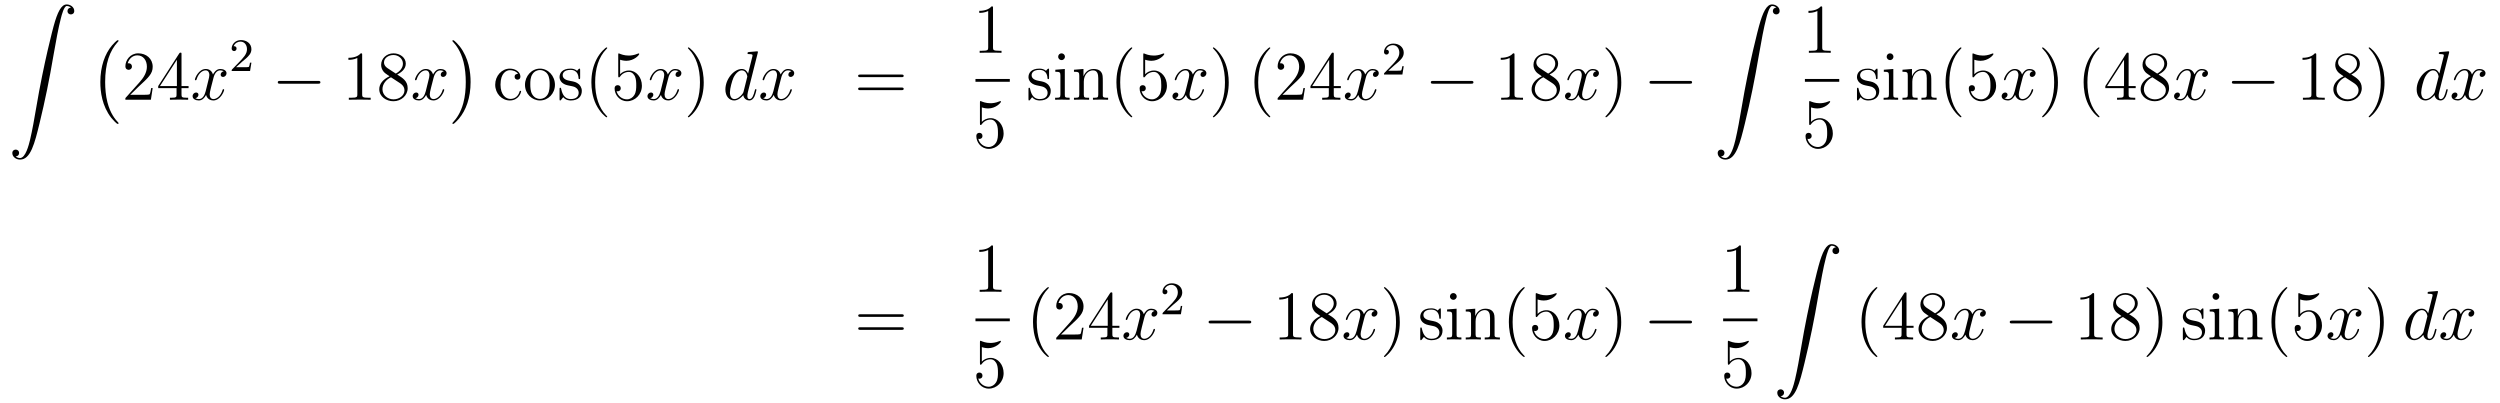 <?xml version='1.0'?>
<!-- This file was generated by dvisvgm 1.14.1 -->
<svg height='69pt' version='1.1' viewBox='0 -69 428 69' width='428pt' xmlns='http://www.w3.org/2000/svg' xmlns:xlink='http://www.w3.org/1999/xlink'>
<g id='page1'>
<g transform='matrix(1 0 0 1 -132 598)'>
<path d='M134.683 -640.216C135.066 -640.24 135.269 -640.503 135.269 -640.802C135.269 -641.196 134.97 -641.388 134.695 -641.388C134.408 -641.388 134.109 -641.208 134.109 -640.79C134.109 -640.18 134.707 -639.678 135.436 -639.678C137.253 -639.678 137.935 -642.475 138.783 -645.942C139.704 -649.719 140.481 -653.533 141.127 -657.37C141.569 -659.916 142.011 -662.307 142.418 -663.849C142.561 -664.435 142.968 -665.977 143.434 -665.977C143.804 -665.977 144.103 -665.75 144.151 -665.702C143.756 -665.678 143.553 -665.415 143.553 -665.116C143.553 -664.722 143.852 -664.531 144.127 -664.531C144.414 -664.531 144.713 -664.71 144.713 -665.128C144.713 -665.774 144.067 -666.24 143.41 -666.24C142.501 -666.24 141.832 -664.937 141.174 -662.498C141.138 -662.367 139.513 -656.366 138.198 -648.548C137.887 -646.719 137.54 -644.723 137.146 -643.061C136.931 -642.188 136.381 -639.941 135.413 -639.941C134.982 -639.941 134.695 -640.216 134.683 -640.216Z' fill-rule='evenodd'/>
<path d='M152.297 -645.905C152.297 -645.952 152.273 -645.977 152.249 -646.012C151.699 -646.598 150.887 -647.566 150.384 -649.515C150.109 -650.603 150.002 -651.834 150.002 -652.946C150.002 -656.09 150.755 -658.289 152.189 -659.843C152.297 -659.951 152.297 -659.975 152.297 -659.999C152.297 -660.118 152.201 -660.118 152.153 -660.118C151.974 -660.118 151.329 -659.401 151.173 -659.222C149.954 -657.775 149.177 -655.623 149.177 -652.958C149.177 -651.26 149.476 -648.858 151.042 -646.837C151.161 -646.694 151.938 -645.785 152.153 -645.785C152.201 -645.785 152.297 -645.785 152.297 -645.905Z' fill-rule='evenodd'/>
<path d='M158.14 -651.928H157.877C157.841 -651.725 157.745 -651.067 157.626 -650.876C157.542 -650.769 156.861 -650.769 156.502 -650.769H154.291C154.613 -651.044 155.343 -651.809 155.653 -652.096C157.47 -653.769 158.14 -654.391 158.14 -655.574C158.14 -656.949 157.052 -657.869 155.665 -657.869C154.279 -657.869 153.466 -656.686 153.466 -655.658C153.466 -655.048 153.992 -655.048 154.028 -655.048C154.279 -655.048 154.589 -655.227 154.589 -655.61C154.589 -655.945 154.362 -656.172 154.028 -656.172C153.92 -656.172 153.896 -656.172 153.86 -656.16C154.088 -656.973 154.733 -657.523 155.51 -657.523C156.526 -657.523 157.148 -656.674 157.148 -655.574C157.148 -654.558 156.562 -653.673 155.881 -652.908L153.466 -650.207V-649.92H157.829L158.14 -651.928ZM163.075 -657.702C163.075 -657.929 163.075 -657.989 162.908 -657.989C162.812 -657.989 162.777 -657.989 162.681 -657.846L159.083 -652.263V-651.916H162.226V-650.828C162.226 -650.386 162.203 -650.267 161.33 -650.267H161.091V-649.92C161.366 -649.944 162.31 -649.944 162.645 -649.944S163.936 -649.944 164.211 -649.92V-650.267H163.972C163.111 -650.267 163.075 -650.386 163.075 -650.828V-651.916H164.283V-652.263H163.075V-657.702ZM162.286 -656.77V-652.263H159.381L162.286 -656.77Z' fill-rule='evenodd'/>
<path d='M170.304 -654.797C169.922 -654.726 169.778 -654.439 169.778 -654.212C169.778 -653.925 170.005 -653.829 170.172 -653.829C170.531 -653.829 170.782 -654.14 170.782 -654.462C170.782 -654.965 170.208 -655.192 169.706 -655.192C168.977 -655.192 168.571 -654.474 168.463 -654.247C168.188 -655.144 167.447 -655.192 167.232 -655.192C166.013 -655.192 165.367 -653.626 165.367 -653.363C165.367 -653.315 165.415 -653.255 165.498 -653.255C165.594 -653.255 165.618 -653.327 165.642 -653.375C166.048 -654.702 166.849 -654.953 167.196 -654.953C167.734 -654.953 167.842 -654.451 167.842 -654.164C167.842 -653.901 167.77 -653.626 167.626 -653.052L167.22 -651.414C167.041 -650.697 166.694 -650.04 166.06 -650.04C166.001 -650.04 165.702 -650.04 165.451 -650.195C165.881 -650.279 165.977 -650.637 165.977 -650.781C165.977 -651.02 165.798 -651.163 165.57 -651.163C165.283 -651.163 164.973 -650.912 164.973 -650.53C164.973 -650.028 165.534 -649.8 166.048 -649.8C166.622 -649.8 167.029 -650.255 167.28 -650.745C167.471 -650.04 168.069 -649.8 168.511 -649.8C169.73 -649.8 170.376 -651.367 170.376 -651.629C170.376 -651.689 170.328 -651.737 170.256 -651.737C170.149 -651.737 170.137 -651.677 170.101 -651.582C169.778 -650.53 169.085 -650.04 168.547 -650.04C168.128 -650.04 167.901 -650.35 167.901 -650.84C167.901 -651.103 167.949 -651.295 168.14 -652.084L168.559 -653.709C168.738 -654.427 169.144 -654.953 169.694 -654.953C169.718 -654.953 170.053 -654.953 170.304 -654.797Z' fill-rule='evenodd'/>
<path d='M173.487 -656.466C173.615 -656.585 173.949 -656.848 174.077 -656.96C174.571 -657.414 175.041 -657.852 175.041 -658.577C175.041 -659.525 174.244 -660.139 173.248 -660.139C172.292 -660.139 171.662 -659.414 171.662 -658.705C171.662 -658.314 171.973 -658.258 172.085 -658.258C172.252 -658.258 172.499 -658.378 172.499 -658.681C172.499 -659.095 172.101 -659.095 172.005 -659.095C172.236 -659.677 172.77 -659.876 173.16 -659.876C173.902 -659.876 174.284 -659.247 174.284 -658.577C174.284 -657.748 173.702 -657.143 172.762 -656.179L171.758 -655.143C171.662 -655.055 171.662 -655.039 171.662 -654.84H174.81L175.041 -656.266H174.794C174.77 -656.107 174.706 -655.708 174.611 -655.557C174.563 -655.493 173.957 -655.493 173.83 -655.493H172.411L173.487 -656.466Z' fill-rule='evenodd'/>
<path d='M186.438 -652.669C186.641 -652.669 186.856 -652.669 186.856 -652.908C186.856 -653.148 186.641 -653.148 186.438 -653.148H179.971C179.768 -653.148 179.552 -653.148 179.552 -652.908C179.552 -652.669 179.768 -652.669 179.971 -652.669H186.438Z' fill-rule='evenodd'/>
<path d='M194.002 -657.582C194.002 -657.858 194.002 -657.869 193.762 -657.869C193.475 -657.547 192.877 -657.104 191.646 -657.104V-656.758C191.921 -656.758 192.518 -656.758 193.176 -657.068V-650.84C193.176 -650.41 193.14 -650.267 192.089 -650.267H191.718V-649.92C192.041 -649.944 193.2 -649.944 193.595 -649.944S195.137 -649.944 195.46 -649.92V-650.267H195.089C194.038 -650.267 194.002 -650.41 194.002 -650.84V-657.582ZM200 -654.235C200.598 -654.558 201.472 -655.108 201.472 -656.112C201.472 -657.152 200.467 -657.869 199.367 -657.869C198.184 -657.869 197.251 -656.997 197.251 -655.909C197.251 -655.503 197.371 -655.096 197.705 -654.69C197.837 -654.534 197.849 -654.522 198.685 -653.937C197.526 -653.399 196.928 -652.598 196.928 -651.725C196.928 -650.458 198.136 -649.669 199.355 -649.669C200.682 -649.669 201.793 -650.649 201.793 -651.904C201.793 -653.124 200.933 -653.662 200 -654.235ZM198.374 -655.311C198.22 -655.419 197.741 -655.73 197.741 -656.315C197.741 -657.093 198.554 -657.582 199.355 -657.582C200.215 -657.582 200.981 -656.961 200.981 -656.1C200.981 -655.371 200.455 -654.785 199.762 -654.403L198.374 -655.311ZM198.937 -653.769L200.383 -652.825C200.694 -652.622 201.244 -652.251 201.244 -651.522C201.244 -650.613 200.323 -649.992 199.367 -649.992C198.35 -649.992 197.478 -650.733 197.478 -651.725C197.478 -652.657 198.16 -653.411 198.937 -653.769Z' fill-rule='evenodd'/>
<path d='M207.983 -654.797C207.6 -654.726 207.456 -654.439 207.456 -654.212C207.456 -653.925 207.684 -653.829 207.851 -653.829C208.21 -653.829 208.46 -654.14 208.46 -654.462C208.46 -654.965 207.887 -655.192 207.384 -655.192C206.656 -655.192 206.249 -654.474 206.142 -654.247C205.866 -655.144 205.126 -655.192 204.91 -655.192C203.69 -655.192 203.045 -653.626 203.045 -653.363C203.045 -653.315 203.093 -653.255 203.177 -653.255C203.273 -653.255 203.297 -653.327 203.32 -653.375C203.726 -654.702 204.528 -654.953 204.875 -654.953C205.412 -654.953 205.52 -654.451 205.52 -654.164C205.52 -653.901 205.448 -653.626 205.304 -653.052L204.899 -651.414C204.719 -650.697 204.372 -650.04 203.738 -650.04C203.678 -650.04 203.38 -650.04 203.129 -650.195C203.56 -650.279 203.654 -650.637 203.654 -650.781C203.654 -651.02 203.476 -651.163 203.249 -651.163C202.962 -651.163 202.651 -650.912 202.651 -650.53C202.651 -650.028 203.213 -649.8 203.726 -649.8C204.3 -649.8 204.707 -650.255 204.958 -650.745C205.15 -650.04 205.747 -649.8 206.189 -649.8C207.408 -649.8 208.054 -651.367 208.054 -651.629C208.054 -651.689 208.006 -651.737 207.935 -651.737C207.827 -651.737 207.815 -651.677 207.779 -651.582C207.456 -650.53 206.762 -650.04 206.225 -650.04C205.807 -650.04 205.579 -650.35 205.579 -650.84C205.579 -651.103 205.627 -651.295 205.818 -652.084L206.237 -653.709C206.417 -654.427 206.822 -654.953 207.373 -654.953C207.397 -654.953 207.732 -654.953 207.983 -654.797Z' fill-rule='evenodd'/>
<path d='M212.566 -652.946C212.566 -654.643 212.267 -657.046 210.701 -659.066C210.582 -659.21 209.804 -660.118 209.59 -660.118C209.53 -660.118 209.446 -660.094 209.446 -659.999C209.446 -659.951 209.47 -659.915 209.518 -659.879C210.091 -659.257 210.869 -658.289 211.358 -656.388C211.633 -655.301 211.741 -654.069 211.741 -652.958C211.741 -651.75 211.633 -650.531 211.322 -649.359C210.869 -647.686 210.163 -646.73 209.554 -646.06C209.446 -645.952 209.446 -645.929 209.446 -645.905C209.446 -645.809 209.53 -645.785 209.59 -645.785C209.768 -645.785 210.426 -646.514 210.57 -646.682C211.789 -648.128 212.566 -650.28 212.566 -652.946Z' fill-rule='evenodd'/>
<path d='M220.687 -654.343C220.544 -654.343 220.102 -654.343 220.102 -653.853C220.102 -653.566 220.306 -653.363 220.592 -653.363C220.866 -653.363 221.094 -653.53 221.094 -653.877C221.094 -654.678 220.256 -655.252 219.289 -655.252C217.89 -655.252 216.779 -654.008 216.779 -652.502C216.779 -650.972 217.926 -649.8 219.277 -649.8C220.855 -649.8 221.214 -651.235 221.214 -651.342S221.13 -651.45 221.094 -651.45C220.986 -651.45 220.974 -651.414 220.938 -651.271C220.675 -650.422 220.03 -650.063 219.384 -650.063C218.656 -650.063 217.687 -650.697 217.687 -652.514C217.687 -654.498 218.704 -654.988 219.301 -654.988C219.755 -654.988 220.412 -654.809 220.687 -654.343ZM227.006 -652.478C227.006 -654.02 225.835 -655.252 224.449 -655.252C223.014 -655.252 221.879 -653.984 221.879 -652.478C221.879 -650.948 223.074 -649.8 224.437 -649.8C225.847 -649.8 227.006 -650.972 227.006 -652.478ZM224.449 -650.063C224.006 -650.063 223.469 -650.255 223.122 -650.84C222.799 -651.378 222.787 -652.084 222.787 -652.586C222.787 -653.04 222.787 -653.769 223.158 -654.307C223.493 -654.821 224.018 -655.012 224.437 -655.012C224.903 -655.012 225.404 -654.797 225.727 -654.331C226.098 -653.781 226.098 -653.028 226.098 -652.586C226.098 -652.167 226.098 -651.426 225.787 -650.864C225.452 -650.291 224.903 -650.063 224.449 -650.063ZM231.32 -654.977C231.32 -655.192 231.32 -655.252 231.202 -655.252C231.106 -655.252 230.879 -654.988 230.795 -654.881C230.424 -655.18 230.053 -655.252 229.672 -655.252C228.224 -655.252 227.795 -654.462 227.795 -653.805C227.795 -653.673 227.795 -653.255 228.248 -652.837C228.631 -652.502 229.038 -652.418 229.588 -652.311C230.245 -652.179 230.4 -652.143 230.699 -651.904C230.915 -651.725 231.07 -651.462 231.07 -651.127C231.07 -650.613 230.771 -650.04 229.718 -650.04C228.93 -650.04 228.356 -650.494 228.094 -651.689C228.046 -651.904 228.046 -651.916 228.034 -651.928C228.01 -651.976 227.962 -651.976 227.926 -651.976C227.795 -651.976 227.795 -651.916 227.795 -651.701V-650.075C227.795 -649.86 227.795 -649.8 227.914 -649.8C227.974 -649.8 227.986 -649.812 228.188 -650.063C228.248 -650.147 228.248 -650.171 228.428 -650.362C228.882 -649.8 229.528 -649.8 229.73 -649.8C230.986 -649.8 231.607 -650.494 231.607 -651.438C231.607 -652.084 231.214 -652.466 231.106 -652.574C230.675 -652.944 230.353 -653.016 229.564 -653.16C229.205 -653.231 228.332 -653.399 228.332 -654.116C228.332 -654.487 228.583 -655.036 229.66 -655.036C230.962 -655.036 231.034 -653.925 231.058 -653.554C231.07 -653.458 231.154 -653.458 231.19 -653.458C231.32 -653.458 231.32 -653.518 231.32 -653.733V-654.977Z' fill-rule='evenodd'/>
<path d='M235.958 -647.015C235.958 -647.051 235.958 -647.075 235.756 -647.278C234.56 -648.486 233.891 -650.458 233.891 -652.897C233.891 -655.216 234.452 -657.212 235.84 -658.623C235.958 -658.73 235.958 -658.754 235.958 -658.79C235.958 -658.862 235.9 -658.886 235.852 -658.886C235.696 -658.886 234.715 -658.025 234.13 -656.853C233.52 -655.646 233.245 -654.367 233.245 -652.897C233.245 -651.832 233.412 -650.41 234.034 -649.131C234.739 -647.697 235.72 -646.919 235.852 -646.919C235.9 -646.919 235.958 -646.943 235.958 -647.015ZM238.164 -656.77C238.678 -656.602 239.096 -656.59 239.227 -656.59C240.578 -656.59 241.439 -657.582 241.439 -657.75C241.439 -657.798 241.415 -657.858 241.344 -657.858C241.32 -657.858 241.296 -657.858 241.188 -657.81C240.518 -657.523 239.945 -657.487 239.634 -657.487C238.846 -657.487 238.283 -657.726 238.056 -657.822C237.972 -657.858 237.949 -657.858 237.937 -657.858C237.841 -657.858 237.841 -657.786 237.841 -657.594V-654.044C237.841 -653.829 237.841 -653.757 237.985 -653.757C238.044 -653.757 238.056 -653.769 238.176 -653.913C238.511 -654.403 239.072 -654.69 239.67 -654.69C240.304 -654.69 240.614 -654.104 240.71 -653.901C240.913 -653.434 240.925 -652.849 240.925 -652.394C240.925 -651.94 240.925 -651.259 240.59 -650.721C240.328 -650.291 239.861 -649.992 239.335 -649.992C238.546 -649.992 237.769 -650.53 237.554 -651.402C237.614 -651.378 237.685 -651.367 237.745 -651.367C237.949 -651.367 238.272 -651.486 238.272 -651.892C238.272 -652.227 238.044 -652.418 237.745 -652.418C237.53 -652.418 237.22 -652.311 237.22 -651.845C237.22 -650.828 238.032 -649.669 239.359 -649.669C240.71 -649.669 241.894 -650.805 241.894 -652.323C241.894 -653.745 240.937 -654.929 239.682 -654.929C239 -654.929 238.475 -654.63 238.164 -654.295V-656.77Z' fill-rule='evenodd'/>
<path d='M248.178 -654.797C247.795 -654.726 247.651 -654.439 247.651 -654.212C247.651 -653.925 247.879 -653.829 248.046 -653.829C248.405 -653.829 248.656 -654.14 248.656 -654.462C248.656 -654.965 248.082 -655.192 247.579 -655.192C246.851 -655.192 246.444 -654.474 246.336 -654.247C246.061 -655.144 245.321 -655.192 245.105 -655.192C243.886 -655.192 243.24 -653.626 243.24 -653.363C243.24 -653.315 243.288 -653.255 243.372 -653.255C243.468 -653.255 243.492 -653.327 243.515 -653.375C243.922 -654.702 244.723 -654.953 245.069 -654.953C245.608 -654.953 245.716 -654.451 245.716 -654.164C245.716 -653.901 245.644 -653.626 245.5 -653.052L245.094 -651.414C244.914 -650.697 244.567 -650.04 243.934 -650.04C243.874 -650.04 243.575 -650.04 243.324 -650.195C243.755 -650.279 243.85 -650.637 243.85 -650.781C243.85 -651.02 243.671 -651.163 243.444 -651.163C243.157 -651.163 242.846 -650.912 242.846 -650.53C242.846 -650.028 243.408 -649.8 243.922 -649.8C244.495 -649.8 244.902 -650.255 245.153 -650.745C245.345 -650.04 245.942 -649.8 246.384 -649.8C247.603 -649.8 248.249 -651.367 248.249 -651.629C248.249 -651.689 248.201 -651.737 248.13 -651.737C248.022 -651.737 248.01 -651.677 247.974 -651.582C247.651 -650.53 246.958 -650.04 246.42 -650.04C246.002 -650.04 245.774 -650.35 245.774 -650.84C245.774 -651.103 245.822 -651.295 246.013 -652.084L246.432 -653.709C246.612 -654.427 247.018 -654.953 247.568 -654.953C247.592 -654.953 247.926 -654.953 248.178 -654.797Z' fill-rule='evenodd'/>
<path d='M252.48 -652.897C252.48 -653.805 252.36 -655.287 251.692 -656.674C250.986 -658.108 250.006 -658.886 249.874 -658.886C249.826 -658.886 249.767 -658.862 249.767 -658.79C249.767 -658.754 249.767 -658.73 249.97 -658.527C251.165 -657.32 251.834 -655.347 251.834 -652.908C251.834 -650.589 251.273 -648.593 249.886 -647.182C249.767 -647.075 249.767 -647.051 249.767 -647.015C249.767 -646.943 249.826 -646.919 249.874 -646.919C250.03 -646.919 251.01 -647.78 251.596 -648.952C252.205 -650.171 252.48 -651.462 252.48 -652.897Z' fill-rule='evenodd'/>
<path d='M261.72 -657.917C261.732 -657.965 261.756 -658.037 261.756 -658.097C261.756 -658.216 261.637 -658.216 261.613 -658.216C261.601 -658.216 261.016 -658.168 260.956 -658.156C260.752 -658.144 260.573 -658.121 260.358 -658.108C260.059 -658.085 259.975 -658.073 259.975 -657.858C259.975 -657.738 260.071 -657.738 260.238 -657.738C260.824 -657.738 260.836 -657.63 260.836 -657.511C260.836 -657.439 260.812 -657.343 260.8 -657.307L260.071 -654.403C259.939 -654.713 259.616 -655.192 258.995 -655.192C257.644 -655.192 256.186 -653.447 256.186 -651.677C256.186 -650.494 256.879 -649.8 257.692 -649.8C258.349 -649.8 258.911 -650.314 259.246 -650.709C259.366 -650.004 259.927 -649.8 260.286 -649.8C260.645 -649.8 260.932 -650.016 261.146 -650.446C261.338 -650.853 261.505 -651.582 261.505 -651.629C261.505 -651.689 261.457 -651.737 261.385 -651.737C261.278 -651.737 261.266 -651.677 261.218 -651.498C261.04 -650.793 260.812 -650.04 260.322 -650.04C259.975 -650.04 259.951 -650.35 259.951 -650.589C259.951 -650.637 259.951 -650.888 260.035 -651.223L261.72 -657.917ZM259.306 -651.342C259.246 -651.139 259.246 -651.115 259.079 -650.888C258.816 -650.553 258.289 -650.04 257.728 -650.04C257.238 -650.04 256.963 -650.482 256.963 -651.187C256.963 -651.845 257.333 -653.183 257.561 -653.686C257.966 -654.522 258.529 -654.953 258.995 -654.953C259.783 -654.953 259.939 -653.973 259.939 -653.877C259.939 -653.865 259.903 -653.709 259.891 -653.686L259.306 -651.342ZM267.493 -654.797C267.112 -654.726 266.968 -654.439 266.968 -654.212C266.968 -653.925 267.194 -653.829 267.362 -653.829C267.721 -653.829 267.972 -654.14 267.972 -654.462C267.972 -654.965 267.398 -655.192 266.896 -655.192C266.167 -655.192 265.76 -654.474 265.652 -654.247C265.378 -655.144 264.636 -655.192 264.421 -655.192C263.202 -655.192 262.556 -653.626 262.556 -653.363C262.556 -653.315 262.604 -653.255 262.688 -653.255C262.783 -653.255 262.807 -653.327 262.831 -653.375C263.238 -654.702 264.038 -654.953 264.385 -654.953C264.924 -654.953 265.031 -654.451 265.031 -654.164C265.031 -653.901 264.959 -653.626 264.816 -653.052L264.409 -651.414C264.23 -650.697 263.884 -650.04 263.25 -650.04C263.19 -650.04 262.891 -650.04 262.64 -650.195C263.07 -650.279 263.166 -650.637 263.166 -650.781C263.166 -651.02 262.987 -651.163 262.76 -651.163C262.474 -651.163 262.162 -650.912 262.162 -650.53C262.162 -650.028 262.724 -649.8 263.238 -649.8C263.812 -649.8 264.218 -650.255 264.469 -650.745C264.66 -650.04 265.259 -649.8 265.7 -649.8C266.92 -649.8 267.565 -651.367 267.565 -651.629C267.565 -651.689 267.517 -651.737 267.446 -651.737C267.338 -651.737 267.326 -651.677 267.29 -651.582C266.968 -650.53 266.274 -650.04 265.736 -650.04C265.318 -650.04 265.091 -650.35 265.091 -650.84C265.091 -651.103 265.139 -651.295 265.33 -652.084L265.748 -653.709C265.927 -654.427 266.334 -654.953 266.884 -654.953C266.908 -654.953 267.242 -654.953 267.493 -654.797Z' fill-rule='evenodd'/>
<path d='M286.332 -653.793C286.499 -653.793 286.714 -653.793 286.714 -654.008C286.714 -654.235 286.511 -654.235 286.332 -654.235H279.29C279.122 -654.235 278.908 -654.235 278.908 -654.02C278.908 -653.793 279.112 -653.793 279.29 -653.793H286.332ZM286.332 -651.57C286.499 -651.57 286.714 -651.57 286.714 -651.785C286.714 -652.012 286.511 -652.012 286.332 -652.012H279.29C279.122 -652.012 278.908 -652.012 278.908 -651.797C278.908 -651.57 279.112 -651.57 279.29 -651.57H286.332Z' fill-rule='evenodd'/>
<path d='M302.003 -665.622C302.003 -665.898 302.003 -665.909 301.764 -665.909C301.477 -665.587 300.88 -665.144 299.648 -665.144V-664.798C299.923 -664.798 300.521 -664.798 301.178 -665.108V-658.88C301.178 -658.45 301.142 -658.307 300.09 -658.307H299.719V-657.96C300.042 -657.984 301.202 -657.984 301.596 -657.984C301.991 -657.984 303.138 -657.984 303.461 -657.96V-658.307H303.091C302.039 -658.307 302.003 -658.45 302.003 -658.88V-665.622Z' fill-rule='evenodd'/>
<path d='M299 -653H304.879V-653.481H299'/>
<path d='M300.09 -648.61C300.604 -648.442 301.022 -648.43 301.154 -648.43C302.506 -648.43 303.366 -649.422 303.366 -649.59C303.366 -649.638 303.342 -649.698 303.27 -649.698C303.246 -649.698 303.222 -649.698 303.114 -649.65C302.446 -649.363 301.871 -649.327 301.561 -649.327C300.772 -649.327 300.21 -649.566 299.982 -649.662C299.899 -649.698 299.875 -649.698 299.863 -649.698C299.767 -649.698 299.767 -649.626 299.767 -649.434V-645.884C299.767 -645.669 299.767 -645.597 299.911 -645.597C299.971 -645.597 299.982 -645.609 300.102 -645.753C300.437 -646.243 300.998 -646.53 301.596 -646.53C302.23 -646.53 302.54 -645.944 302.636 -645.741C302.839 -645.274 302.851 -644.689 302.851 -644.234C302.851 -643.78 302.851 -643.099 302.516 -642.561C302.254 -642.131 301.788 -641.832 301.261 -641.832C300.473 -641.832 299.695 -642.37 299.48 -643.242C299.54 -643.218 299.612 -643.207 299.672 -643.207C299.875 -643.207 300.198 -643.326 300.198 -643.732C300.198 -644.067 299.971 -644.258 299.672 -644.258C299.456 -644.258 299.146 -644.151 299.146 -643.685C299.146 -642.668 299.959 -641.509 301.285 -641.509C302.636 -641.509 303.82 -642.645 303.82 -644.163C303.82 -645.585 302.863 -646.769 301.608 -646.769C300.926 -646.769 300.401 -646.47 300.09 -646.135V-648.61Z' fill-rule='evenodd'/>
<path d='M311.6 -654.977C311.6 -655.192 311.6 -655.252 311.482 -655.252C311.386 -655.252 311.159 -654.988 311.075 -654.881C310.704 -655.18 310.333 -655.252 309.952 -655.252C308.504 -655.252 308.075 -654.462 308.075 -653.805C308.075 -653.673 308.075 -653.255 308.528 -652.837C308.911 -652.502 309.318 -652.418 309.868 -652.311C310.525 -652.179 310.681 -652.143 310.979 -651.904C311.195 -651.725 311.35 -651.462 311.35 -651.127C311.35 -650.613 311.051 -650.04 310 -650.04C309.21 -650.04 308.636 -650.494 308.374 -651.689C308.326 -651.904 308.326 -651.916 308.314 -651.928C308.29 -651.976 308.242 -651.976 308.206 -651.976C308.075 -651.976 308.075 -651.916 308.075 -651.701V-650.075C308.075 -649.86 308.075 -649.8 308.194 -649.8C308.254 -649.8 308.266 -649.812 308.47 -650.063C308.528 -650.147 308.528 -650.171 308.708 -650.362C309.162 -649.8 309.808 -649.8 310.01 -649.8C311.267 -649.8 311.888 -650.494 311.888 -651.438C311.888 -652.084 311.494 -652.466 311.386 -652.574C310.955 -652.944 310.633 -653.016 309.844 -653.16C309.485 -653.231 308.612 -653.399 308.612 -654.116C308.612 -654.487 308.863 -655.036 309.94 -655.036C311.242 -655.036 311.314 -653.925 311.338 -653.554C311.35 -653.458 311.434 -653.458 311.47 -653.458C311.6 -653.458 311.6 -653.518 311.6 -653.733V-654.977ZM314.32 -657.284C314.32 -657.594 314.069 -657.869 313.734 -657.869C313.423 -657.869 313.16 -657.618 313.16 -657.296C313.16 -656.937 313.447 -656.71 313.734 -656.71C314.105 -656.71 314.32 -657.021 314.32 -657.284ZM312.671 -655.06V-654.713C313.435 -654.713 313.543 -654.642 313.543 -654.056V-650.805C313.543 -650.267 313.411 -650.267 312.635 -650.267V-649.92C312.968 -649.944 313.543 -649.944 313.89 -649.944C314.021 -649.944 314.714 -649.944 315.121 -649.92V-650.267C314.344 -650.267 314.296 -650.327 314.296 -650.793V-655.192L312.671 -655.06ZM320.8 -652.825C320.8 -653.937 320.8 -654.271 320.525 -654.654C320.178 -655.12 319.616 -655.192 319.21 -655.192C318.05 -655.192 317.596 -654.2 317.5 -653.961H317.489V-655.192L315.863 -655.06V-654.713C316.675 -654.713 316.771 -654.63 316.771 -654.044V-650.805C316.771 -650.267 316.639 -650.267 315.863 -650.267V-649.92C316.174 -649.944 316.818 -649.944 317.153 -649.944C317.5 -649.944 318.145 -649.944 318.456 -649.92V-650.267C317.692 -650.267 317.548 -650.267 317.548 -650.805V-653.028C317.548 -654.283 318.373 -654.953 319.114 -654.953C319.855 -654.953 320.022 -654.343 320.022 -653.614V-650.805C320.022 -650.267 319.891 -650.267 319.114 -650.267V-649.92C319.424 -649.944 320.07 -649.944 320.405 -649.944C320.752 -649.944 321.397 -649.944 321.708 -649.92V-650.267C321.11 -650.267 320.812 -650.267 320.8 -650.625V-652.825ZM325.844 -647.015C325.844 -647.051 325.844 -647.075 325.642 -647.278C324.446 -648.486 323.777 -650.458 323.777 -652.897C323.777 -655.216 324.338 -657.212 325.726 -658.623C325.844 -658.73 325.844 -658.754 325.844 -658.79C325.844 -658.862 325.786 -658.886 325.738 -658.886C325.582 -658.886 324.601 -658.025 324.016 -656.853C323.406 -655.646 323.131 -654.367 323.131 -652.897C323.131 -651.832 323.298 -650.41 323.92 -649.131C324.625 -647.697 325.606 -646.919 325.738 -646.919C325.786 -646.919 325.844 -646.943 325.844 -647.015ZM328.05 -656.77C328.564 -656.602 328.982 -656.59 329.113 -656.59C330.464 -656.59 331.325 -657.582 331.325 -657.75C331.325 -657.798 331.301 -657.858 331.23 -657.858C331.206 -657.858 331.182 -657.858 331.074 -657.81C330.404 -657.523 329.831 -657.487 329.52 -657.487C328.732 -657.487 328.169 -657.726 327.942 -657.822C327.858 -657.858 327.835 -657.858 327.823 -657.858C327.727 -657.858 327.727 -657.786 327.727 -657.594V-654.044C327.727 -653.829 327.727 -653.757 327.871 -653.757C327.93 -653.757 327.942 -653.769 328.062 -653.913C328.397 -654.403 328.958 -654.69 329.556 -654.69C330.19 -654.69 330.5 -654.104 330.596 -653.901C330.799 -653.434 330.811 -652.849 330.811 -652.394C330.811 -651.94 330.811 -651.259 330.476 -650.721C330.214 -650.291 329.747 -649.992 329.221 -649.992C328.432 -649.992 327.655 -650.53 327.44 -651.402C327.5 -651.378 327.571 -651.367 327.631 -651.367C327.835 -651.367 328.158 -651.486 328.158 -651.892C328.158 -652.227 327.93 -652.418 327.631 -652.418C327.416 -652.418 327.106 -652.311 327.106 -651.845C327.106 -650.828 327.918 -649.669 329.245 -649.669C330.596 -649.669 331.78 -650.805 331.78 -652.323C331.78 -653.745 330.823 -654.929 329.568 -654.929C328.886 -654.929 328.361 -654.63 328.05 -654.295V-656.77Z' fill-rule='evenodd'/>
<path d='M338.057 -654.797C337.675 -654.726 337.531 -654.439 337.531 -654.212C337.531 -653.925 337.758 -653.829 337.926 -653.829C338.285 -653.829 338.536 -654.14 338.536 -654.462C338.536 -654.965 337.962 -655.192 337.459 -655.192C336.731 -655.192 336.324 -654.474 336.216 -654.247C335.941 -655.144 335.2 -655.192 334.985 -655.192C333.766 -655.192 333.12 -653.626 333.12 -653.363C333.12 -653.315 333.168 -653.255 333.252 -653.255C333.347 -653.255 333.371 -653.327 333.395 -653.375C333.802 -654.702 334.602 -654.953 334.949 -654.953C335.488 -654.953 335.594 -654.451 335.594 -654.164C335.594 -653.901 335.522 -653.626 335.38 -653.052L334.973 -651.414C334.794 -650.697 334.447 -650.04 333.814 -650.04C333.754 -650.04 333.455 -650.04 333.204 -650.195C333.634 -650.279 333.73 -650.637 333.73 -650.781C333.73 -651.02 333.551 -651.163 333.324 -651.163C333.036 -651.163 332.725 -650.912 332.725 -650.53C332.725 -650.028 333.288 -649.8 333.802 -649.8C334.375 -649.8 334.782 -650.255 335.033 -650.745C335.224 -650.04 335.822 -649.8 336.264 -649.8C337.483 -649.8 338.129 -651.367 338.129 -651.629C338.129 -651.689 338.081 -651.737 338.009 -651.737C337.902 -651.737 337.89 -651.677 337.854 -651.582C337.531 -650.53 336.838 -650.04 336.3 -650.04C335.881 -650.04 335.654 -650.35 335.654 -650.84C335.654 -651.103 335.702 -651.295 335.893 -652.084L336.312 -653.709C336.491 -654.427 336.898 -654.953 337.447 -654.953C337.471 -654.953 337.806 -654.953 338.057 -654.797Z' fill-rule='evenodd'/>
<path d='M342.36 -652.897C342.36 -653.805 342.24 -655.287 341.57 -656.674C340.866 -658.108 339.886 -658.886 339.754 -658.886C339.706 -658.886 339.646 -658.862 339.646 -658.79C339.646 -658.754 339.646 -658.73 339.85 -658.527C341.045 -657.32 341.714 -655.347 341.714 -652.908C341.714 -650.589 341.153 -648.593 339.766 -647.182C339.646 -647.075 339.646 -647.051 339.646 -647.015C339.646 -646.943 339.706 -646.919 339.754 -646.919C339.908 -646.919 340.889 -647.78 341.476 -648.952C342.085 -650.171 342.36 -651.462 342.36 -652.897Z' fill-rule='evenodd'/>
<path d='M349.472 -647.015C349.472 -647.051 349.472 -647.075 349.27 -647.278C348.073 -648.486 347.404 -650.458 347.404 -652.897C347.404 -655.216 347.966 -657.212 349.352 -658.623C349.472 -658.73 349.472 -658.754 349.472 -658.79C349.472 -658.862 349.412 -658.886 349.364 -658.886C349.21 -658.886 348.229 -658.025 347.644 -656.853C347.034 -655.646 346.759 -654.367 346.759 -652.897C346.759 -651.832 346.926 -650.41 347.548 -649.131C348.253 -647.697 349.234 -646.919 349.364 -646.919C349.412 -646.919 349.472 -646.943 349.472 -647.015ZM355.406 -651.928H355.144C355.108 -651.725 355.013 -651.067 354.893 -650.876C354.809 -650.769 354.127 -650.769 353.77 -650.769H351.558C351.881 -651.044 352.609 -651.809 352.92 -652.096C354.738 -653.769 355.406 -654.391 355.406 -655.574C355.406 -656.949 354.319 -657.869 352.932 -657.869C351.546 -657.869 350.732 -656.686 350.732 -655.658C350.732 -655.048 351.259 -655.048 351.295 -655.048C351.546 -655.048 351.857 -655.227 351.857 -655.61C351.857 -655.945 351.629 -656.172 351.295 -656.172C351.187 -656.172 351.163 -656.172 351.127 -656.16C351.355 -656.973 352 -657.523 352.777 -657.523C353.794 -657.523 354.415 -656.674 354.415 -655.574C354.415 -654.558 353.828 -653.673 353.148 -652.908L350.732 -650.207V-649.92H355.096L355.406 -651.928ZM360.342 -657.702C360.342 -657.929 360.342 -657.989 360.175 -657.989C360.079 -657.989 360.043 -657.989 359.948 -657.846L356.35 -652.263V-651.916H359.494V-650.828C359.494 -650.386 359.47 -650.267 358.597 -650.267H358.358V-649.92C358.633 -649.944 359.578 -649.944 359.912 -649.944S361.204 -649.944 361.478 -649.92V-650.267H361.238C360.378 -650.267 360.342 -650.386 360.342 -650.828V-651.916H361.55V-652.263H360.342V-657.702ZM359.554 -656.77V-652.263H356.648L359.554 -656.77Z' fill-rule='evenodd'/>
<path d='M367.57 -654.797C367.187 -654.726 367.044 -654.439 367.044 -654.212C367.044 -653.925 367.271 -653.829 367.439 -653.829C367.798 -653.829 368.048 -654.14 368.048 -654.462C368.048 -654.965 367.475 -655.192 366.972 -655.192C366.242 -655.192 365.837 -654.474 365.729 -654.247C365.454 -655.144 364.712 -655.192 364.498 -655.192C363.278 -655.192 362.633 -653.626 362.633 -653.363C362.633 -653.315 362.681 -653.255 362.765 -653.255C362.86 -653.255 362.884 -653.327 362.908 -653.375C363.314 -654.702 364.115 -654.953 364.462 -654.953C365 -654.953 365.107 -654.451 365.107 -654.164C365.107 -653.901 365.035 -653.626 364.892 -653.052L364.486 -651.414C364.307 -650.697 363.96 -650.04 363.326 -650.04C363.266 -650.04 362.968 -650.04 362.717 -650.195C363.146 -650.279 363.242 -650.637 363.242 -650.781C363.242 -651.02 363.064 -651.163 362.836 -651.163C362.549 -651.163 362.238 -650.912 362.238 -650.53C362.238 -650.028 362.8 -649.8 363.314 -649.8C363.888 -649.8 364.295 -650.255 364.546 -650.745C364.736 -650.04 365.334 -649.8 365.777 -649.8C366.996 -649.8 367.642 -651.367 367.642 -651.629C367.642 -651.689 367.594 -651.737 367.522 -651.737C367.415 -651.737 367.403 -651.677 367.367 -651.582C367.044 -650.53 366.35 -650.04 365.813 -650.04C365.394 -650.04 365.167 -650.35 365.167 -650.84C365.167 -651.103 365.215 -651.295 365.406 -652.084L365.825 -653.709C366.004 -654.427 366.41 -654.953 366.96 -654.953C366.984 -654.953 367.319 -654.953 367.57 -654.797Z' fill-rule='evenodd'/>
<path d='M370.768 -655.866C370.895 -655.985 371.23 -656.248 371.357 -656.36C371.851 -656.814 372.32 -657.252 372.32 -657.977C372.32 -658.925 371.524 -659.539 370.528 -659.539C369.572 -659.539 368.942 -658.814 368.942 -658.105C368.942 -657.714 369.253 -657.658 369.365 -657.658C369.532 -657.658 369.779 -657.778 369.779 -658.081C369.779 -658.495 369.38 -658.495 369.286 -658.495C369.516 -659.077 370.05 -659.276 370.44 -659.276C371.182 -659.276 371.564 -658.647 371.564 -657.977C371.564 -657.148 370.982 -656.543 370.042 -655.579L369.038 -654.543C368.942 -654.455 368.942 -654.439 368.942 -654.24H372.09L372.32 -655.666H372.073C372.05 -655.507 371.987 -655.108 371.891 -654.957C371.843 -654.893 371.237 -654.893 371.11 -654.893H369.691L370.768 -655.866Z' fill-rule='evenodd'/>
<path d='M383.838 -652.669C384.041 -652.669 384.257 -652.669 384.257 -652.908C384.257 -653.148 384.041 -653.148 383.838 -653.148H377.371C377.167 -653.148 376.952 -653.148 376.952 -652.908C376.952 -652.669 377.167 -652.669 377.371 -652.669H383.838Z' fill-rule='evenodd'/>
<path d='M391.282 -657.582C391.282 -657.858 391.282 -657.869 391.042 -657.869C390.755 -657.547 390.157 -657.104 388.926 -657.104V-656.758C389.201 -656.758 389.798 -656.758 390.456 -657.068V-650.84C390.456 -650.41 390.42 -650.267 389.369 -650.267H388.998V-649.92C389.321 -649.944 390.48 -649.944 390.875 -649.944C391.27 -649.944 392.417 -649.944 392.74 -649.92V-650.267H392.369C391.318 -650.267 391.282 -650.41 391.282 -650.84V-657.582ZM397.28 -654.235C397.878 -654.558 398.752 -655.108 398.752 -656.112C398.752 -657.152 397.747 -657.869 396.647 -657.869C395.464 -657.869 394.531 -656.997 394.531 -655.909C394.531 -655.503 394.651 -655.096 394.985 -654.69C395.117 -654.534 395.129 -654.522 395.965 -653.937C394.806 -653.399 394.208 -652.598 394.208 -651.725C394.208 -650.458 395.416 -649.669 396.635 -649.669C397.962 -649.669 399.073 -650.649 399.073 -651.904C399.073 -653.124 398.213 -653.662 397.28 -654.235ZM395.654 -655.311C395.5 -655.419 395.021 -655.73 395.021 -656.315C395.021 -657.093 395.834 -657.582 396.635 -657.582C397.495 -657.582 398.261 -656.961 398.261 -656.1C398.261 -655.371 397.735 -654.785 397.042 -654.403L395.654 -655.311ZM396.217 -653.769L397.663 -652.825C397.974 -652.622 398.524 -652.251 398.524 -651.522C398.524 -650.613 397.603 -649.992 396.647 -649.992C395.63 -649.992 394.758 -650.733 394.758 -651.725C394.758 -652.657 395.44 -653.411 396.217 -653.769Z' fill-rule='evenodd'/>
<path d='M405.263 -654.797C404.88 -654.726 404.736 -654.439 404.736 -654.212C404.736 -653.925 404.964 -653.829 405.131 -653.829C405.49 -653.829 405.74 -654.14 405.74 -654.462C405.74 -654.965 405.167 -655.192 404.664 -655.192C403.936 -655.192 403.529 -654.474 403.421 -654.247C403.146 -655.144 402.406 -655.192 402.19 -655.192C400.97 -655.192 400.325 -653.626 400.325 -653.363C400.325 -653.315 400.373 -653.255 400.457 -653.255C400.553 -653.255 400.577 -653.327 400.6 -653.375C401.006 -654.702 401.808 -654.953 402.155 -654.953C402.692 -654.953 402.8 -654.451 402.8 -654.164C402.8 -653.901 402.728 -653.626 402.584 -653.052L402.179 -651.414C401.999 -650.697 401.652 -650.04 401.018 -650.04C400.958 -650.04 400.66 -650.04 400.409 -650.195C400.84 -650.279 400.934 -650.637 400.934 -650.781C400.934 -651.02 400.756 -651.163 400.529 -651.163C400.242 -651.163 399.931 -650.912 399.931 -650.53C399.931 -650.028 400.493 -649.8 401.006 -649.8C401.58 -649.8 401.987 -650.255 402.238 -650.745C402.43 -650.04 403.027 -649.8 403.469 -649.8C404.689 -649.8 405.334 -651.367 405.334 -651.629C405.334 -651.689 405.286 -651.737 405.215 -651.737C405.107 -651.737 405.095 -651.677 405.059 -651.582C404.736 -650.53 404.042 -650.04 403.505 -650.04C403.087 -650.04 402.859 -650.35 402.859 -650.84C402.859 -651.103 402.907 -651.295 403.099 -652.084L403.517 -653.709C403.697 -654.427 404.102 -654.953 404.653 -654.953C404.677 -654.953 405.011 -654.953 405.263 -654.797Z' fill-rule='evenodd'/>
<path d='M409.565 -652.897C409.565 -653.805 409.445 -655.287 408.776 -656.674C408.071 -658.108 407.09 -658.886 406.958 -658.886C406.91 -658.886 406.852 -658.862 406.852 -658.79C406.852 -658.754 406.852 -658.73 407.054 -658.527C408.25 -657.32 408.919 -655.347 408.919 -652.908C408.919 -650.589 408.358 -648.593 406.97 -647.182C406.852 -647.075 406.852 -647.051 406.852 -647.015C406.852 -646.943 406.91 -646.919 406.958 -646.919C407.114 -646.919 408.095 -647.78 408.68 -648.952C409.29 -650.171 409.565 -651.462 409.565 -652.897Z' fill-rule='evenodd'/>
<path d='M421.27 -652.669C421.474 -652.669 421.688 -652.669 421.688 -652.908C421.688 -653.148 421.474 -653.148 421.27 -653.148H414.803C414.6 -653.148 414.384 -653.148 414.384 -652.908C414.384 -652.669 414.6 -652.669 414.803 -652.669H421.27Z' fill-rule='evenodd'/>
<path d='M426.643 -640.216C427.026 -640.24 427.229 -640.503 427.229 -640.802C427.229 -641.196 426.93 -641.388 426.655 -641.388C426.368 -641.388 426.07 -641.208 426.07 -640.79C426.07 -640.18 426.667 -639.678 427.397 -639.678C429.214 -639.678 429.895 -642.475 430.744 -645.942C431.664 -649.719 432.44 -653.533 433.086 -657.37C433.529 -659.916 433.97 -662.307 434.377 -663.849C434.521 -664.435 434.928 -665.977 435.394 -665.977C435.764 -665.977 436.063 -665.75 436.111 -665.702C435.716 -665.678 435.514 -665.415 435.514 -665.116C435.514 -664.722 435.812 -664.531 436.087 -664.531C436.374 -664.531 436.673 -664.71 436.673 -665.128C436.673 -665.774 436.027 -666.24 435.37 -666.24C434.461 -666.24 433.792 -664.937 433.134 -662.498C433.098 -662.367 431.473 -656.366 430.158 -648.548C429.847 -646.719 429.5 -644.723 429.106 -643.061C428.891 -642.188 428.341 -639.941 427.373 -639.941C426.942 -639.941 426.655 -640.216 426.643 -640.216Z' fill-rule='evenodd'/>
<path d='M443.963 -665.622C443.963 -665.898 443.963 -665.909 443.724 -665.909C443.437 -665.587 442.84 -665.144 441.608 -665.144V-664.798C441.883 -664.798 442.481 -664.798 443.138 -665.108V-658.88C443.138 -658.45 443.102 -658.307 442.05 -658.307H441.679V-657.96C442.002 -657.984 443.162 -657.984 443.556 -657.984C443.951 -657.984 445.098 -657.984 445.421 -657.96V-658.307H445.051C443.999 -658.307 443.963 -658.45 443.963 -658.88V-665.622Z' fill-rule='evenodd'/>
<path d='M441 -653H446.879V-653.481H441'/>
<path d='M442.05 -648.61C442.564 -648.442 442.982 -648.43 443.114 -648.43C444.466 -648.43 445.326 -649.422 445.326 -649.59C445.326 -649.638 445.302 -649.698 445.23 -649.698C445.206 -649.698 445.182 -649.698 445.074 -649.65C444.406 -649.363 443.831 -649.327 443.521 -649.327C442.732 -649.327 442.17 -649.566 441.942 -649.662C441.859 -649.698 441.835 -649.698 441.823 -649.698C441.727 -649.698 441.727 -649.626 441.727 -649.434V-645.884C441.727 -645.669 441.727 -645.597 441.871 -645.597C441.931 -645.597 441.942 -645.609 442.062 -645.753C442.397 -646.243 442.958 -646.53 443.556 -646.53C444.19 -646.53 444.5 -645.944 444.596 -645.741C444.799 -645.274 444.811 -644.689 444.811 -644.234C444.811 -643.78 444.811 -643.099 444.476 -642.561C444.214 -642.131 443.748 -641.832 443.221 -641.832C442.433 -641.832 441.655 -642.37 441.44 -643.242C441.5 -643.218 441.572 -643.207 441.632 -643.207C441.835 -643.207 442.158 -643.326 442.158 -643.732C442.158 -644.067 441.931 -644.258 441.632 -644.258C441.416 -644.258 441.106 -644.151 441.106 -643.685C441.106 -642.668 441.919 -641.509 443.245 -641.509C444.596 -641.509 445.78 -642.645 445.78 -644.163C445.78 -645.585 444.823 -646.769 443.568 -646.769C442.886 -646.769 442.361 -646.47 442.05 -646.135V-648.61Z' fill-rule='evenodd'/>
<path d='M453.44 -654.977C453.44 -655.192 453.44 -655.252 453.322 -655.252C453.226 -655.252 452.999 -654.988 452.915 -654.881C452.544 -655.18 452.173 -655.252 451.792 -655.252C450.344 -655.252 449.915 -654.462 449.915 -653.805C449.915 -653.673 449.915 -653.255 450.368 -652.837C450.751 -652.502 451.158 -652.418 451.708 -652.311C452.365 -652.179 452.521 -652.143 452.819 -651.904C453.035 -651.725 453.19 -651.462 453.19 -651.127C453.19 -650.613 452.891 -650.04 451.84 -650.04C451.05 -650.04 450.476 -650.494 450.214 -651.689C450.166 -651.904 450.166 -651.916 450.154 -651.928C450.13 -651.976 450.082 -651.976 450.046 -651.976C449.915 -651.976 449.915 -651.916 449.915 -651.701V-650.075C449.915 -649.86 449.915 -649.8 450.034 -649.8C450.094 -649.8 450.106 -649.812 450.31 -650.063C450.368 -650.147 450.368 -650.171 450.548 -650.362C451.002 -649.8 451.648 -649.8 451.85 -649.8C453.107 -649.8 453.728 -650.494 453.728 -651.438C453.728 -652.084 453.334 -652.466 453.226 -652.574C452.795 -652.944 452.473 -653.016 451.684 -653.16C451.325 -653.231 450.452 -653.399 450.452 -654.116C450.452 -654.487 450.703 -655.036 451.78 -655.036C453.082 -655.036 453.154 -653.925 453.178 -653.554C453.19 -653.458 453.274 -653.458 453.31 -653.458C453.44 -653.458 453.44 -653.518 453.44 -653.733V-654.977ZM456.16 -657.284C456.16 -657.594 455.909 -657.869 455.574 -657.869C455.263 -657.869 455 -657.618 455 -657.296C455 -656.937 455.287 -656.71 455.574 -656.71C455.945 -656.71 456.16 -657.021 456.16 -657.284ZM454.511 -655.06V-654.713C455.275 -654.713 455.383 -654.642 455.383 -654.056V-650.805C455.383 -650.267 455.251 -650.267 454.475 -650.267V-649.92C454.808 -649.944 455.383 -649.944 455.73 -649.944C455.861 -649.944 456.554 -649.944 456.961 -649.92V-650.267C456.184 -650.267 456.136 -650.327 456.136 -650.793V-655.192L454.511 -655.06ZM462.64 -652.825C462.64 -653.937 462.64 -654.271 462.365 -654.654C462.018 -655.12 461.456 -655.192 461.05 -655.192C459.89 -655.192 459.436 -654.2 459.34 -653.961H459.329V-655.192L457.703 -655.06V-654.713C458.515 -654.713 458.611 -654.63 458.611 -654.044V-650.805C458.611 -650.267 458.479 -650.267 457.703 -650.267V-649.92C458.014 -649.944 458.659 -649.944 458.993 -649.944C459.34 -649.944 459.985 -649.944 460.296 -649.92V-650.267C459.532 -650.267 459.388 -650.267 459.388 -650.805V-653.028C459.388 -654.283 460.213 -654.953 460.954 -654.953C461.695 -654.953 461.862 -654.343 461.862 -653.614V-650.805C461.862 -650.267 461.731 -650.267 460.954 -650.267V-649.92C461.264 -649.944 461.91 -649.944 462.245 -649.944C462.592 -649.944 463.237 -649.944 463.548 -649.92V-650.267C462.95 -650.267 462.652 -650.267 462.64 -650.625V-652.825Z' fill-rule='evenodd'/>
<path d='M467.798 -647.015C467.798 -647.051 467.798 -647.075 467.596 -647.278C466.4 -648.486 465.731 -650.458 465.731 -652.897C465.731 -655.216 466.292 -657.212 467.68 -658.623C467.798 -658.73 467.798 -658.754 467.798 -658.79C467.798 -658.862 467.738 -658.886 467.69 -658.886C467.536 -658.886 466.555 -658.025 465.97 -656.853C465.36 -655.646 465.085 -654.367 465.085 -652.897C465.085 -651.832 465.252 -650.41 465.874 -649.131C466.579 -647.697 467.56 -646.919 467.69 -646.919C467.738 -646.919 467.798 -646.943 467.798 -647.015ZM470.003 -656.77C470.518 -656.602 470.936 -656.59 471.067 -656.59C472.418 -656.59 473.279 -657.582 473.279 -657.75C473.279 -657.798 473.255 -657.858 473.183 -657.858C473.159 -657.858 473.136 -657.858 473.028 -657.81C472.358 -657.523 471.785 -657.487 471.474 -657.487C470.684 -657.487 470.123 -657.726 469.896 -657.822C469.812 -657.858 469.788 -657.858 469.776 -657.858C469.681 -657.858 469.681 -657.786 469.681 -657.594V-654.044C469.681 -653.829 469.681 -653.757 469.824 -653.757C469.884 -653.757 469.896 -653.769 470.016 -653.913C470.351 -654.403 470.912 -654.69 471.51 -654.69C472.144 -654.69 472.454 -654.104 472.549 -653.901C472.753 -653.434 472.765 -652.849 472.765 -652.394C472.765 -651.94 472.765 -651.259 472.43 -650.721C472.168 -650.291 471.701 -649.992 471.175 -649.992C470.386 -649.992 469.609 -650.53 469.393 -651.402C469.453 -651.378 469.525 -651.367 469.585 -651.367C469.788 -651.367 470.111 -651.486 470.111 -651.892C470.111 -652.227 469.884 -652.418 469.585 -652.418C469.37 -652.418 469.058 -652.311 469.058 -651.845C469.058 -650.828 469.872 -649.669 471.199 -649.669C472.549 -649.669 473.734 -650.805 473.734 -652.323C473.734 -653.745 472.777 -654.929 471.522 -654.929C470.84 -654.929 470.315 -654.63 470.003 -654.295V-656.77Z' fill-rule='evenodd'/>
<path d='M480.017 -654.797C479.635 -654.726 479.491 -654.439 479.491 -654.212C479.491 -653.925 479.718 -653.829 479.886 -653.829C480.245 -653.829 480.496 -654.14 480.496 -654.462C480.496 -654.965 479.922 -655.192 479.419 -655.192C478.691 -655.192 478.284 -654.474 478.176 -654.247C477.901 -655.144 477.16 -655.192 476.945 -655.192C475.726 -655.192 475.08 -653.626 475.08 -653.363C475.08 -653.315 475.128 -653.255 475.212 -653.255C475.307 -653.255 475.331 -653.327 475.355 -653.375C475.762 -654.702 476.562 -654.953 476.909 -654.953C477.448 -654.953 477.554 -654.451 477.554 -654.164C477.554 -653.901 477.482 -653.626 477.34 -653.052L476.933 -651.414C476.754 -650.697 476.407 -650.04 475.774 -650.04C475.714 -650.04 475.415 -650.04 475.164 -650.195C475.594 -650.279 475.69 -650.637 475.69 -650.781C475.69 -651.02 475.511 -651.163 475.284 -651.163C474.996 -651.163 474.685 -650.912 474.685 -650.53C474.685 -650.028 475.248 -649.8 475.762 -649.8C476.335 -649.8 476.742 -650.255 476.993 -650.745C477.184 -650.04 477.782 -649.8 478.224 -649.8C479.443 -649.8 480.089 -651.367 480.089 -651.629C480.089 -651.689 480.041 -651.737 479.969 -651.737C479.862 -651.737 479.85 -651.677 479.814 -651.582C479.491 -650.53 478.798 -650.04 478.26 -650.04C477.841 -650.04 477.614 -650.35 477.614 -650.84C477.614 -651.103 477.662 -651.295 477.853 -652.084L478.272 -653.709C478.451 -654.427 478.858 -654.953 479.407 -654.953C479.431 -654.953 479.766 -654.953 480.017 -654.797Z' fill-rule='evenodd'/>
<path d='M484.32 -652.897C484.32 -653.805 484.2 -655.287 483.53 -656.674C482.826 -658.108 481.846 -658.886 481.714 -658.886C481.666 -658.886 481.606 -658.862 481.606 -658.79C481.606 -658.754 481.606 -658.73 481.81 -658.527C483.005 -657.32 483.674 -655.347 483.674 -652.908C483.674 -650.589 483.113 -648.593 481.726 -647.182C481.606 -647.075 481.606 -647.051 481.606 -647.015C481.606 -646.943 481.666 -646.919 481.714 -646.919C481.868 -646.919 482.849 -647.78 483.436 -648.952C484.045 -650.171 484.32 -651.462 484.32 -652.897Z' fill-rule='evenodd'/>
<path d='M491.432 -647.015C491.432 -647.051 491.432 -647.075 491.23 -647.278C490.033 -648.486 489.364 -650.458 489.364 -652.897C489.364 -655.216 489.926 -657.212 491.312 -658.623C491.432 -658.73 491.432 -658.754 491.432 -658.79C491.432 -658.862 491.372 -658.886 491.324 -658.886C491.17 -658.886 490.189 -658.025 489.604 -656.853C488.994 -655.646 488.719 -654.367 488.719 -652.897C488.719 -651.832 488.886 -650.41 489.508 -649.131C490.213 -647.697 491.194 -646.919 491.324 -646.919C491.372 -646.919 491.432 -646.943 491.432 -647.015ZM496.422 -657.702C496.422 -657.929 496.422 -657.989 496.255 -657.989C496.159 -657.989 496.123 -657.989 496.028 -657.846L492.43 -652.263V-651.916H495.574V-650.828C495.574 -650.386 495.55 -650.267 494.677 -650.267H494.438V-649.92C494.713 -649.944 495.658 -649.944 495.992 -649.944C496.327 -649.944 497.284 -649.944 497.558 -649.92V-650.267H497.318C496.458 -650.267 496.422 -650.386 496.422 -650.828V-651.916H497.63V-652.263H496.422V-657.702ZM495.634 -656.77V-652.263H492.728L495.634 -656.77ZM501.55 -654.235C502.147 -654.558 503.02 -655.108 503.02 -656.112C503.02 -657.152 502.015 -657.869 500.916 -657.869C499.733 -657.869 498.8 -656.997 498.8 -655.909C498.8 -655.503 498.919 -655.096 499.254 -654.69C499.386 -654.534 499.398 -654.522 500.234 -653.937C499.075 -653.399 498.478 -652.598 498.478 -651.725C498.478 -650.458 499.685 -649.669 500.904 -649.669C502.231 -649.669 503.342 -650.649 503.342 -651.904C503.342 -653.124 502.482 -653.662 501.55 -654.235ZM499.924 -655.311C499.769 -655.419 499.29 -655.73 499.29 -656.315C499.29 -657.093 500.102 -657.582 500.904 -657.582C501.764 -657.582 502.53 -656.961 502.53 -656.1C502.53 -655.371 502.003 -654.785 501.31 -654.403L499.924 -655.311ZM500.485 -653.769L501.932 -652.825C502.243 -652.622 502.793 -652.251 502.793 -651.522C502.793 -650.613 501.872 -649.992 500.916 -649.992C499.9 -649.992 499.027 -650.733 499.027 -651.725C499.027 -652.657 499.709 -653.411 500.485 -653.769Z' fill-rule='evenodd'/>
<path d='M509.53 -654.797C509.147 -654.726 509.004 -654.439 509.004 -654.212C509.004 -653.925 509.231 -653.829 509.399 -653.829C509.758 -653.829 510.008 -654.14 510.008 -654.462C510.008 -654.965 509.435 -655.192 508.932 -655.192C508.202 -655.192 507.797 -654.474 507.689 -654.247C507.414 -655.144 506.672 -655.192 506.458 -655.192C505.238 -655.192 504.593 -653.626 504.593 -653.363C504.593 -653.315 504.641 -653.255 504.725 -653.255C504.82 -653.255 504.844 -653.327 504.868 -653.375C505.274 -654.702 506.075 -654.953 506.422 -654.953C506.96 -654.953 507.067 -654.451 507.067 -654.164C507.067 -653.901 506.995 -653.626 506.852 -653.052L506.446 -651.414C506.267 -650.697 505.92 -650.04 505.286 -650.04C505.226 -650.04 504.928 -650.04 504.677 -650.195C505.106 -650.279 505.202 -650.637 505.202 -650.781C505.202 -651.02 505.024 -651.163 504.796 -651.163C504.509 -651.163 504.198 -650.912 504.198 -650.53C504.198 -650.028 504.76 -649.8 505.274 -649.8C505.848 -649.8 506.255 -650.255 506.506 -650.745C506.696 -650.04 507.294 -649.8 507.737 -649.8C508.956 -649.8 509.602 -651.367 509.602 -651.629C509.602 -651.689 509.554 -651.737 509.482 -651.737C509.375 -651.737 509.363 -651.677 509.327 -651.582C509.004 -650.53 508.31 -650.04 507.773 -650.04C507.354 -650.04 507.127 -650.35 507.127 -650.84C507.127 -651.103 507.175 -651.295 507.366 -652.084L507.785 -653.709C507.964 -654.427 508.37 -654.953 508.92 -654.953C508.944 -654.953 509.279 -654.953 509.53 -654.797Z' fill-rule='evenodd'/>
<path d='M520.979 -652.669C521.182 -652.669 521.398 -652.669 521.398 -652.908C521.398 -653.148 521.182 -653.148 520.979 -653.148H514.512C514.309 -653.148 514.093 -653.148 514.093 -652.908C514.093 -652.669 514.309 -652.669 514.512 -652.669H520.979Z' fill-rule='evenodd'/>
<path d='M528.542 -657.582C528.542 -657.858 528.542 -657.869 528.304 -657.869C528.017 -657.547 527.419 -657.104 526.187 -657.104V-656.758C526.463 -656.758 527.06 -656.758 527.717 -657.068V-650.84C527.717 -650.41 527.682 -650.267 526.63 -650.267H526.259V-649.92C526.582 -649.944 527.741 -649.944 528.136 -649.944C528.53 -649.944 529.678 -649.944 530 -649.92V-650.267H529.63C528.578 -650.267 528.542 -650.41 528.542 -650.84V-657.582ZM534.541 -654.235C535.14 -654.558 536.012 -655.108 536.012 -656.112C536.012 -657.152 535.008 -657.869 533.909 -657.869C532.724 -657.869 531.792 -656.997 531.792 -655.909C531.792 -655.503 531.912 -655.096 532.247 -654.69C532.379 -654.534 532.39 -654.522 533.227 -653.937C532.067 -653.399 531.469 -652.598 531.469 -651.725C531.469 -650.458 532.676 -649.669 533.897 -649.669C535.223 -649.669 536.335 -650.649 536.335 -651.904C536.335 -653.124 535.474 -653.662 534.541 -654.235ZM532.916 -655.311C532.76 -655.419 532.283 -655.73 532.283 -656.315C532.283 -657.093 533.095 -657.582 533.897 -657.582C534.757 -657.582 535.522 -656.961 535.522 -656.1C535.522 -655.371 534.996 -654.785 534.302 -654.403L532.916 -655.311ZM533.478 -653.769L534.924 -652.825C535.235 -652.622 535.786 -652.251 535.786 -651.522C535.786 -650.613 534.864 -649.992 533.909 -649.992C532.892 -649.992 532.02 -650.733 532.02 -651.725C532.02 -652.657 532.7 -653.411 533.478 -653.769ZM540.23 -652.897C540.23 -653.805 540.11 -655.287 539.442 -656.674C538.736 -658.108 537.756 -658.886 537.624 -658.886C537.576 -658.886 537.517 -658.862 537.517 -658.79C537.517 -658.754 537.517 -658.73 537.72 -658.527C538.915 -657.32 539.585 -655.347 539.585 -652.908C539.585 -650.589 539.023 -648.593 537.636 -647.182C537.517 -647.075 537.517 -647.051 537.517 -647.015C537.517 -646.943 537.576 -646.919 537.624 -646.919C537.78 -646.919 538.76 -647.78 539.346 -648.952C539.956 -650.171 540.23 -651.462 540.23 -652.897Z' fill-rule='evenodd'/>
<path d='M551.269 -657.917C551.281 -657.965 551.305 -658.037 551.305 -658.097C551.305 -658.216 551.185 -658.216 551.161 -658.216C551.149 -658.216 550.564 -658.168 550.504 -658.156C550.301 -658.144 550.121 -658.121 549.906 -658.108C549.607 -658.085 549.523 -658.073 549.523 -657.858C549.523 -657.738 549.619 -657.738 549.786 -657.738C550.372 -657.738 550.385 -657.63 550.385 -657.511C550.385 -657.439 550.361 -657.343 550.349 -657.307L549.619 -654.403C549.488 -654.713 549.166 -655.192 548.544 -655.192C547.193 -655.192 545.734 -653.447 545.734 -651.677C545.734 -650.494 546.427 -649.8 547.241 -649.8C547.898 -649.8 548.46 -650.314 548.795 -650.709C548.914 -650.004 549.475 -649.8 549.834 -649.8C550.193 -649.8 550.48 -650.016 550.696 -650.446C550.886 -650.853 551.053 -651.582 551.053 -651.629C551.053 -651.689 551.006 -651.737 550.934 -651.737C550.826 -651.737 550.814 -651.677 550.766 -651.498C550.588 -650.793 550.361 -650.04 549.87 -650.04C549.523 -650.04 549.499 -650.35 549.499 -650.589C549.499 -650.637 549.499 -650.888 549.583 -651.223L551.269 -657.917ZM548.854 -651.342C548.795 -651.139 548.795 -651.115 548.627 -650.888C548.364 -650.553 547.838 -650.04 547.277 -650.04C546.786 -650.04 546.511 -650.482 546.511 -651.187C546.511 -651.845 546.882 -653.183 547.109 -653.686C547.516 -654.522 548.077 -654.953 548.544 -654.953C549.332 -654.953 549.488 -653.973 549.488 -653.877C549.488 -653.865 549.452 -653.709 549.44 -653.686L548.854 -651.342ZM557.042 -654.797C556.66 -654.726 556.516 -654.439 556.516 -654.212C556.516 -653.925 556.744 -653.829 556.91 -653.829C557.269 -653.829 557.52 -654.14 557.52 -654.462C557.52 -654.965 556.946 -655.192 556.445 -655.192C555.715 -655.192 555.308 -654.474 555.202 -654.247C554.926 -655.144 554.185 -655.192 553.97 -655.192C552.75 -655.192 552.104 -653.626 552.104 -653.363C552.104 -653.315 552.152 -653.255 552.236 -653.255C552.332 -653.255 552.356 -653.327 552.38 -653.375C552.786 -654.702 553.588 -654.953 553.934 -654.953C554.472 -654.953 554.58 -654.451 554.58 -654.164C554.58 -653.901 554.508 -653.626 554.364 -653.052L553.958 -651.414C553.778 -650.697 553.432 -650.04 552.798 -650.04C552.739 -650.04 552.44 -650.04 552.188 -650.195C552.619 -650.279 552.715 -650.637 552.715 -650.781C552.715 -651.02 552.535 -651.163 552.308 -651.163C552.022 -651.163 551.711 -650.912 551.711 -650.53C551.711 -650.028 552.272 -649.8 552.786 -649.8C553.361 -649.8 553.766 -650.255 554.017 -650.745C554.209 -650.04 554.807 -649.8 555.248 -649.8C556.469 -649.8 557.113 -651.367 557.113 -651.629C557.113 -651.689 557.066 -651.737 556.994 -651.737C556.886 -651.737 556.874 -651.677 556.838 -651.582C556.516 -650.53 555.823 -650.04 555.284 -650.04C554.867 -650.04 554.639 -650.35 554.639 -650.84C554.639 -651.103 554.687 -651.295 554.879 -652.084L555.296 -653.709C555.476 -654.427 555.882 -654.953 556.433 -654.953C556.457 -654.953 556.792 -654.953 557.042 -654.797Z' fill-rule='evenodd'/>
<path d='M286.349 -612.753C286.517 -612.753 286.732 -612.753 286.732 -612.968C286.732 -613.195 286.529 -613.195 286.349 -613.195H279.308C279.14 -613.195 278.926 -613.195 278.926 -612.98C278.926 -612.753 279.128 -612.753 279.308 -612.753H286.349ZM286.349 -610.53C286.517 -610.53 286.732 -610.53 286.732 -610.745C286.732 -610.972 286.529 -610.972 286.349 -610.972H279.308C279.14 -610.972 278.926 -610.972 278.926 -610.757C278.926 -610.53 279.128 -610.53 279.308 -610.53H286.349Z' fill-rule='evenodd'/>
<path d='M302.003 -624.702C302.003 -624.978 302.003 -624.989 301.764 -624.989C301.477 -624.667 300.88 -624.224 299.648 -624.224V-623.878C299.923 -623.878 300.521 -623.878 301.178 -624.188V-617.96C301.178 -617.53 301.142 -617.387 300.09 -617.387H299.719V-617.04C300.042 -617.064 301.202 -617.064 301.596 -617.064C301.991 -617.064 303.138 -617.064 303.461 -617.04V-617.387H303.091C302.039 -617.387 302.003 -617.53 302.003 -617.96V-624.702Z' fill-rule='evenodd'/>
<path d='M299 -612H304.879V-612.48H299'/>
<path d='M300.09 -607.57C300.604 -607.402 301.022 -607.39 301.154 -607.39C302.506 -607.39 303.366 -608.382 303.366 -608.55C303.366 -608.598 303.342 -608.658 303.27 -608.658C303.246 -608.658 303.222 -608.658 303.114 -608.61C302.446 -608.323 301.871 -608.287 301.561 -608.287C300.772 -608.287 300.21 -608.526 299.982 -608.622C299.899 -608.658 299.875 -608.658 299.863 -608.658C299.767 -608.658 299.767 -608.586 299.767 -608.394V-604.844C299.767 -604.629 299.767 -604.557 299.911 -604.557C299.971 -604.557 299.982 -604.569 300.102 -604.713C300.437 -605.203 300.998 -605.49 301.596 -605.49C302.23 -605.49 302.54 -604.904 302.636 -604.701C302.839 -604.234 302.851 -603.649 302.851 -603.194C302.851 -602.74 302.851 -602.059 302.516 -601.521C302.254 -601.091 301.788 -600.792 301.261 -600.792C300.473 -600.792 299.695 -601.33 299.48 -602.202C299.54 -602.178 299.612 -602.167 299.672 -602.167C299.875 -602.167 300.198 -602.286 300.198 -602.692C300.198 -603.027 299.971 -603.218 299.672 -603.218C299.456 -603.218 299.146 -603.111 299.146 -602.645C299.146 -601.628 299.959 -600.469 301.285 -600.469C302.636 -600.469 303.82 -601.605 303.82 -603.123C303.82 -604.545 302.863 -605.729 301.608 -605.729C300.926 -605.729 300.401 -605.43 300.09 -605.095V-607.57Z' fill-rule='evenodd'/>
<path d='M311.566 -605.975C311.566 -606.011 311.566 -606.035 311.362 -606.238C310.166 -607.446 309.497 -609.418 309.497 -611.857C309.497 -614.176 310.058 -616.172 311.446 -617.583C311.566 -617.69 311.566 -617.714 311.566 -617.75C311.566 -617.822 311.506 -617.846 311.458 -617.846C311.302 -617.846 310.322 -616.985 309.737 -615.813C309.126 -614.606 308.851 -613.327 308.851 -611.857C308.851 -610.792 309.019 -609.37 309.641 -608.091C310.345 -606.657 311.326 -605.879 311.458 -605.879C311.506 -605.879 311.566 -605.903 311.566 -605.975ZM317.5 -610.888H317.237C317.201 -610.685 317.105 -610.027 316.986 -609.836C316.902 -609.729 316.22 -609.729 315.862 -609.729H313.65C313.973 -610.004 314.702 -610.769 315.013 -611.056C316.83 -612.729 317.5 -613.351 317.5 -614.534C317.5 -615.909 316.412 -616.829 315.025 -616.829C313.639 -616.829 312.826 -615.646 312.826 -614.618C312.826 -614.008 313.352 -614.008 313.387 -614.008C313.639 -614.008 313.949 -614.187 313.949 -614.57C313.949 -614.905 313.722 -615.132 313.387 -615.132C313.28 -615.132 313.256 -615.132 313.22 -615.12C313.447 -615.933 314.093 -616.483 314.87 -616.483C315.886 -616.483 316.507 -615.634 316.507 -614.534C316.507 -613.518 315.922 -612.633 315.24 -611.868L312.826 -609.167V-608.88H317.189L317.5 -610.888ZM322.435 -616.662C322.435 -616.889 322.435 -616.949 322.268 -616.949C322.172 -616.949 322.136 -616.949 322.04 -616.806L318.443 -611.223V-610.876H321.587V-609.788C321.587 -609.346 321.563 -609.227 320.69 -609.227H320.45V-608.88C320.725 -608.904 321.67 -608.904 322.004 -608.904S323.296 -608.904 323.57 -608.88V-609.227H323.332C322.471 -609.227 322.435 -609.346 322.435 -609.788V-610.876H323.642V-611.223H322.435V-616.662ZM321.647 -615.73V-611.223H318.742L321.647 -615.73Z' fill-rule='evenodd'/>
<path d='M329.663 -613.757C329.28 -613.686 329.137 -613.399 329.137 -613.172C329.137 -612.885 329.364 -612.789 329.531 -612.789C329.89 -612.789 330.14 -613.1 330.14 -613.422C330.14 -613.925 329.567 -614.152 329.065 -614.152C328.336 -614.152 327.929 -613.434 327.822 -613.207C327.547 -614.104 326.806 -614.152 326.591 -614.152C325.372 -614.152 324.726 -612.586 324.726 -612.323C324.726 -612.275 324.773 -612.215 324.857 -612.215C324.953 -612.215 324.977 -612.287 325.001 -612.335C325.408 -613.662 326.208 -613.913 326.555 -613.913C327.092 -613.913 327.2 -613.411 327.2 -613.124C327.2 -612.861 327.128 -612.586 326.984 -612.012L326.579 -610.374C326.399 -609.657 326.053 -609 325.418 -609C325.36 -609 325.061 -609 324.809 -609.155C325.24 -609.239 325.336 -609.597 325.336 -609.741C325.336 -609.98 325.156 -610.123 324.929 -610.123C324.642 -610.123 324.331 -609.872 324.331 -609.49C324.331 -608.988 324.893 -608.76 325.408 -608.76C325.981 -608.76 326.387 -609.215 326.639 -609.705C326.83 -609 327.427 -608.76 327.87 -608.76C329.089 -608.76 329.735 -610.327 329.735 -610.589C329.735 -610.649 329.687 -610.697 329.615 -610.697C329.507 -610.697 329.495 -610.637 329.46 -610.542C329.137 -609.49 328.444 -609 327.906 -609C327.487 -609 327.26 -609.31 327.26 -609.8C327.26 -610.063 327.307 -610.255 327.499 -611.044L327.917 -612.669C328.097 -613.387 328.502 -613.913 329.053 -613.913C329.077 -613.913 329.412 -613.913 329.663 -613.757Z' fill-rule='evenodd'/>
<path d='M332.848 -614.826C332.975 -614.945 333.31 -615.208 333.437 -615.32C333.931 -615.774 334.4 -616.212 334.4 -616.937C334.4 -617.885 333.604 -618.499 332.608 -618.499C331.652 -618.499 331.022 -617.774 331.022 -617.065C331.022 -616.674 331.333 -616.618 331.445 -616.618C331.612 -616.618 331.859 -616.738 331.859 -617.041C331.859 -617.455 331.46 -617.455 331.366 -617.455C331.596 -618.037 332.13 -618.236 332.52 -618.236C333.262 -618.236 333.644 -617.607 333.644 -616.937C333.644 -616.108 333.062 -615.503 332.122 -614.539L331.118 -613.503C331.022 -613.415 331.022 -613.399 331.022 -613.2H334.17L334.4 -614.626H334.153C334.13 -614.467 334.067 -614.068 333.971 -613.917C333.923 -613.853 333.317 -613.853 333.19 -613.853H331.771L332.848 -614.826Z' fill-rule='evenodd'/>
<path d='M345.798 -611.629C346.001 -611.629 346.217 -611.629 346.217 -611.868C346.217 -612.108 346.001 -612.108 345.798 -612.108H339.331C339.127 -612.108 338.912 -612.108 338.912 -611.868C338.912 -611.629 339.127 -611.629 339.331 -611.629H345.798Z' fill-rule='evenodd'/>
<path d='M353.362 -616.542C353.362 -616.818 353.362 -616.829 353.122 -616.829C352.835 -616.507 352.237 -616.064 351.006 -616.064V-615.718C351.281 -615.718 351.878 -615.718 352.536 -616.028V-609.8C352.536 -609.37 352.5 -609.227 351.449 -609.227H351.078V-608.88C351.401 -608.904 352.56 -608.904 352.955 -608.904S354.497 -608.904 354.82 -608.88V-609.227H354.449C353.398 -609.227 353.362 -609.37 353.362 -609.8V-616.542ZM359.36 -613.195C359.958 -613.518 360.832 -614.068 360.832 -615.072C360.832 -616.112 359.827 -616.829 358.727 -616.829C357.544 -616.829 356.611 -615.957 356.611 -614.869C356.611 -614.463 356.731 -614.056 357.065 -613.65C357.197 -613.494 357.209 -613.482 358.045 -612.897C356.886 -612.359 356.288 -611.558 356.288 -610.685C356.288 -609.418 357.496 -608.629 358.715 -608.629C360.042 -608.629 361.153 -609.609 361.153 -610.864C361.153 -612.084 360.293 -612.622 359.36 -613.195ZM357.734 -614.271C357.58 -614.379 357.101 -614.69 357.101 -615.275C357.101 -616.053 357.914 -616.542 358.715 -616.542C359.575 -616.542 360.341 -615.921 360.341 -615.06C360.341 -614.331 359.815 -613.745 359.122 -613.363L357.734 -614.271ZM358.297 -612.729L359.743 -611.785C360.054 -611.582 360.604 -611.211 360.604 -610.482C360.604 -609.573 359.683 -608.952 358.727 -608.952C357.71 -608.952 356.838 -609.693 356.838 -610.685C356.838 -611.617 357.52 -612.371 358.297 -612.729Z' fill-rule='evenodd'/>
<path d='M367.343 -613.757C366.96 -613.686 366.816 -613.399 366.816 -613.172C366.816 -612.885 367.044 -612.789 367.211 -612.789C367.57 -612.789 367.82 -613.1 367.82 -613.422C367.82 -613.925 367.247 -614.152 366.744 -614.152C366.016 -614.152 365.609 -613.434 365.501 -613.207C365.226 -614.104 364.486 -614.152 364.27 -614.152C363.05 -614.152 362.405 -612.586 362.405 -612.323C362.405 -612.275 362.453 -612.215 362.537 -612.215C362.633 -612.215 362.657 -612.287 362.68 -612.335C363.086 -613.662 363.888 -613.913 364.235 -613.913C364.772 -613.913 364.88 -613.411 364.88 -613.124C364.88 -612.861 364.808 -612.586 364.664 -612.012L364.259 -610.374C364.079 -609.657 363.732 -609 363.098 -609C363.038 -609 362.74 -609 362.489 -609.155C362.92 -609.239 363.014 -609.597 363.014 -609.741C363.014 -609.98 362.836 -610.123 362.609 -610.123C362.322 -610.123 362.011 -609.872 362.011 -609.49C362.011 -608.988 362.573 -608.76 363.086 -608.76C363.66 -608.76 364.067 -609.215 364.318 -609.705C364.51 -609 365.107 -608.76 365.549 -608.76C366.769 -608.76 367.414 -610.327 367.414 -610.589C367.414 -610.649 367.366 -610.697 367.295 -610.697C367.187 -610.697 367.175 -610.637 367.139 -610.542C366.816 -609.49 366.122 -609 365.585 -609C365.167 -609 364.939 -609.31 364.939 -609.8C364.939 -610.063 364.987 -610.255 365.179 -611.044L365.597 -612.669C365.777 -613.387 366.182 -613.913 366.733 -613.913C366.757 -613.913 367.091 -613.913 367.343 -613.757Z' fill-rule='evenodd'/>
<path d='M371.645 -611.857C371.645 -612.765 371.525 -614.247 370.856 -615.634C370.151 -617.068 369.17 -617.846 369.038 -617.846C368.99 -617.846 368.932 -617.822 368.932 -617.75C368.932 -617.714 368.932 -617.69 369.134 -617.487C370.33 -616.28 370.999 -614.307 370.999 -611.868C370.999 -609.549 370.438 -607.553 369.05 -606.142C368.932 -606.035 368.932 -606.011 368.932 -605.975C368.932 -605.903 368.99 -605.879 369.038 -605.879C369.194 -605.879 370.175 -606.74 370.76 -607.912C371.37 -609.131 371.645 -610.422 371.645 -611.857Z' fill-rule='evenodd'/>
<path d='M378.673 -613.937C378.673 -614.152 378.673 -614.212 378.553 -614.212C378.458 -614.212 378.232 -613.948 378.148 -613.841C377.777 -614.14 377.406 -614.212 377.023 -614.212C375.577 -614.212 375.146 -613.422 375.146 -612.765C375.146 -612.633 375.146 -612.215 375.601 -611.797C375.984 -611.462 376.39 -611.378 376.94 -611.271C377.597 -611.139 377.753 -611.103 378.052 -610.864C378.266 -610.685 378.422 -610.422 378.422 -610.087C378.422 -609.573 378.124 -609 377.071 -609C376.283 -609 375.709 -609.454 375.445 -610.649C375.398 -610.864 375.398 -610.876 375.385 -610.888C375.362 -610.936 375.314 -610.936 375.278 -610.936C375.146 -610.936 375.146 -610.876 375.146 -610.661V-609.035C375.146 -608.82 375.146 -608.76 375.266 -608.76C375.326 -608.76 375.338 -608.772 375.541 -609.023C375.601 -609.107 375.601 -609.131 375.78 -609.322C376.235 -608.76 376.88 -608.76 377.083 -608.76C378.338 -608.76 378.96 -609.454 378.96 -610.398C378.96 -611.044 378.565 -611.426 378.458 -611.534C378.028 -611.904 377.705 -611.976 376.916 -612.12C376.558 -612.191 375.685 -612.359 375.685 -613.076C375.685 -613.447 375.936 -613.996 377.011 -613.996C378.314 -613.996 378.386 -612.885 378.41 -612.514C378.422 -612.418 378.505 -612.418 378.541 -612.418C378.673 -612.418 378.673 -612.478 378.673 -612.693V-613.937ZM381.392 -616.244C381.392 -616.554 381.142 -616.829 380.807 -616.829C380.496 -616.829 380.232 -616.578 380.232 -616.256C380.232 -615.897 380.52 -615.67 380.807 -615.67C381.176 -615.67 381.392 -615.981 381.392 -616.244ZM379.742 -614.02V-613.673C380.508 -613.673 380.615 -613.602 380.615 -613.016V-609.765C380.615 -609.227 380.484 -609.227 379.706 -609.227V-608.88C380.041 -608.904 380.615 -608.904 380.962 -608.904C381.094 -608.904 381.787 -608.904 382.193 -608.88V-609.227C381.416 -609.227 381.368 -609.287 381.368 -609.753V-614.152L379.742 -614.02ZM387.872 -611.785C387.872 -612.897 387.872 -613.231 387.596 -613.614C387.25 -614.08 386.688 -614.152 386.282 -614.152C385.122 -614.152 384.668 -613.16 384.572 -612.921H384.56V-614.152L382.934 -614.02V-613.673C383.748 -613.673 383.843 -613.59 383.843 -613.004V-609.765C383.843 -609.227 383.712 -609.227 382.934 -609.227V-608.88C383.245 -608.904 383.891 -608.904 384.226 -608.904C384.572 -608.904 385.218 -608.904 385.529 -608.88V-609.227C384.763 -609.227 384.62 -609.227 384.62 -609.765V-611.988C384.62 -613.243 385.445 -613.913 386.186 -613.913S387.095 -613.303 387.095 -612.574V-609.765C387.095 -609.227 386.963 -609.227 386.186 -609.227V-608.88C386.497 -608.904 387.143 -608.904 387.478 -608.904C387.824 -608.904 388.469 -608.904 388.781 -608.88V-609.227C388.182 -609.227 387.883 -609.227 387.872 -609.585V-611.785Z' fill-rule='evenodd'/>
<path d='M393.031 -605.975C393.031 -606.011 393.031 -606.035 392.827 -606.238C391.632 -607.446 390.962 -609.418 390.962 -611.857C390.962 -614.176 391.524 -616.172 392.911 -617.583C393.031 -617.69 393.031 -617.714 393.031 -617.75C393.031 -617.822 392.971 -617.846 392.923 -617.846C392.768 -617.846 391.788 -616.985 391.202 -615.813C390.593 -614.606 390.317 -613.327 390.317 -611.857C390.317 -610.792 390.485 -609.37 391.106 -608.091C391.811 -606.657 392.791 -605.879 392.923 -605.879C392.971 -605.879 393.031 -605.903 393.031 -605.975ZM395.236 -615.73C395.749 -615.562 396.168 -615.55 396.3 -615.55C397.651 -615.55 398.512 -616.542 398.512 -616.71C398.512 -616.758 398.488 -616.818 398.416 -616.818C398.392 -616.818 398.368 -616.818 398.26 -616.77C397.591 -616.483 397.016 -616.447 396.707 -616.447C395.917 -616.447 395.356 -616.686 395.129 -616.782C395.045 -616.818 395.021 -616.818 395.009 -616.818C394.913 -616.818 394.913 -616.746 394.913 -616.554V-613.004C394.913 -612.789 394.913 -612.717 395.057 -612.717C395.117 -612.717 395.129 -612.729 395.248 -612.873C395.582 -613.363 396.144 -613.65 396.742 -613.65C397.375 -613.65 397.686 -613.064 397.782 -612.861C397.985 -612.394 397.997 -611.809 397.997 -611.354C397.997 -610.9 397.997 -610.219 397.662 -609.681C397.399 -609.251 396.934 -608.952 396.407 -608.952C395.618 -608.952 394.841 -609.49 394.626 -610.362C394.686 -610.338 394.758 -610.327 394.818 -610.327C395.021 -610.327 395.344 -610.446 395.344 -610.852C395.344 -611.187 395.117 -611.378 394.818 -611.378C394.602 -611.378 394.291 -611.271 394.291 -610.805C394.291 -609.788 395.105 -608.629 396.431 -608.629C397.782 -608.629 398.965 -609.765 398.965 -611.283C398.965 -612.705 398.009 -613.889 396.754 -613.889C396.072 -613.889 395.546 -613.59 395.236 -613.255V-615.73Z' fill-rule='evenodd'/>
<path d='M405.25 -613.757C404.867 -613.686 404.724 -613.399 404.724 -613.172C404.724 -612.885 404.951 -612.789 405.118 -612.789C405.476 -612.789 405.727 -613.1 405.727 -613.422C405.727 -613.925 405.154 -614.152 404.652 -614.152C403.922 -614.152 403.516 -613.434 403.409 -613.207C403.134 -614.104 402.392 -614.152 402.178 -614.152C400.958 -614.152 400.313 -612.586 400.313 -612.323C400.313 -612.275 400.36 -612.215 400.444 -612.215C400.54 -612.215 400.564 -612.287 400.588 -612.335C400.994 -613.662 401.795 -613.913 402.142 -613.913C402.679 -613.913 402.787 -613.411 402.787 -613.124C402.787 -612.861 402.715 -612.586 402.571 -612.012L402.166 -610.374C401.986 -609.657 401.64 -609 401.005 -609C400.946 -609 400.648 -609 400.396 -609.155C400.826 -609.239 400.922 -609.597 400.922 -609.741C400.922 -609.98 400.742 -610.123 400.516 -610.123C400.229 -610.123 399.918 -609.872 399.918 -609.49C399.918 -608.988 400.48 -608.76 400.994 -608.76C401.568 -608.76 401.975 -609.215 402.226 -609.705C402.416 -609 403.014 -608.76 403.457 -608.76C404.676 -608.76 405.322 -610.327 405.322 -610.589C405.322 -610.649 405.274 -610.697 405.202 -610.697C405.095 -610.697 405.082 -610.637 405.047 -610.542C404.724 -609.49 404.03 -609 403.493 -609C403.074 -609 402.847 -609.31 402.847 -609.8C402.847 -610.063 402.894 -610.255 403.086 -611.044L403.505 -612.669C403.684 -613.387 404.09 -613.913 404.64 -613.913C404.664 -613.913 404.999 -613.913 405.25 -613.757Z' fill-rule='evenodd'/>
<path d='M409.552 -611.857C409.552 -612.765 409.433 -614.247 408.763 -615.634C408.058 -617.068 407.077 -617.846 406.946 -617.846C406.898 -617.846 406.838 -617.822 406.838 -617.75C406.838 -617.714 406.838 -617.69 407.041 -617.487C408.238 -616.28 408.906 -614.307 408.906 -611.868C408.906 -609.549 408.344 -607.553 406.958 -606.142C406.838 -606.035 406.838 -606.011 406.838 -605.975C406.838 -605.903 406.898 -605.879 406.946 -605.879C407.101 -605.879 408.082 -606.74 408.667 -607.912C409.277 -609.131 409.552 -610.422 409.552 -611.857Z' fill-rule='evenodd'/>
<path d='M421.258 -611.629C421.46 -611.629 421.675 -611.629 421.675 -611.868C421.675 -612.108 421.46 -612.108 421.258 -612.108H414.79C414.587 -612.108 414.372 -612.108 414.372 -611.868C414.372 -611.629 414.587 -611.629 414.79 -611.629H421.258Z' fill-rule='evenodd'/>
<path d='M430.043 -624.702C430.043 -624.978 430.043 -624.989 429.804 -624.989C429.517 -624.667 428.92 -624.224 427.688 -624.224V-623.878C427.963 -623.878 428.561 -623.878 429.218 -624.188V-617.96C429.218 -617.53 429.182 -617.387 428.13 -617.387H427.759V-617.04C428.082 -617.064 429.242 -617.064 429.636 -617.064C430.031 -617.064 431.178 -617.064 431.501 -617.04V-617.387H431.131C430.079 -617.387 430.043 -617.53 430.043 -617.96V-624.702Z' fill-rule='evenodd'/>
<path d='M427 -612H432.878V-612.48H427'/>
<path d='M428.13 -607.57C428.644 -607.402 429.062 -607.39 429.194 -607.39C430.546 -607.39 431.406 -608.382 431.406 -608.55C431.406 -608.598 431.382 -608.658 431.31 -608.658C431.286 -608.658 431.262 -608.658 431.154 -608.61C430.486 -608.323 429.911 -608.287 429.601 -608.287C428.812 -608.287 428.25 -608.526 428.022 -608.622C427.939 -608.658 427.915 -608.658 427.903 -608.658C427.807 -608.658 427.807 -608.586 427.807 -608.394V-604.844C427.807 -604.629 427.807 -604.557 427.951 -604.557C428.011 -604.557 428.022 -604.569 428.142 -604.713C428.477 -605.203 429.038 -605.49 429.636 -605.49C430.27 -605.49 430.58 -604.904 430.676 -604.701C430.879 -604.234 430.891 -603.649 430.891 -603.194C430.891 -602.74 430.891 -602.059 430.556 -601.521C430.294 -601.091 429.828 -600.792 429.301 -600.792C428.513 -600.792 427.735 -601.33 427.52 -602.202C427.58 -602.178 427.652 -602.167 427.712 -602.167C427.915 -602.167 428.238 -602.286 428.238 -602.692C428.238 -603.027 428.011 -603.218 427.712 -603.218C427.496 -603.218 427.186 -603.111 427.186 -602.645C427.186 -601.628 427.999 -600.469 429.325 -600.469C430.676 -600.469 431.86 -601.605 431.86 -603.123C431.86 -604.545 430.903 -605.729 429.648 -605.729C428.966 -605.729 428.441 -605.43 428.13 -605.095V-607.57Z' fill-rule='evenodd'/>
<path d='M436.843 -599.176C437.226 -599.2 437.429 -599.462 437.429 -599.762C437.429 -600.156 437.13 -600.348 436.855 -600.348C436.568 -600.348 436.27 -600.168 436.27 -599.749C436.27 -599.14 436.867 -598.638 437.597 -598.638C439.414 -598.638 440.095 -601.435 440.944 -604.902C441.864 -608.679 442.64 -612.493 443.286 -616.33C443.729 -618.876 444.17 -621.267 444.577 -622.809C444.721 -623.395 445.128 -624.937 445.594 -624.937C445.964 -624.937 446.263 -624.71 446.311 -624.662C445.916 -624.638 445.714 -624.375 445.714 -624.076C445.714 -623.682 446.012 -623.491 446.287 -623.491C446.574 -623.491 446.873 -623.67 446.873 -624.088C446.873 -624.734 446.227 -625.2 445.57 -625.2C444.661 -625.2 443.992 -623.897 443.334 -621.458C443.298 -621.327 441.673 -615.326 440.358 -607.508C440.047 -605.679 439.7 -603.683 439.306 -602.021C439.091 -601.148 438.541 -598.901 437.573 -598.901C437.142 -598.901 436.855 -599.176 436.843 -599.176Z' fill-rule='evenodd'/>
<path d='M453.406 -605.975C453.406 -606.011 453.406 -606.035 453.202 -606.238C452.006 -607.446 451.337 -609.418 451.337 -611.857C451.337 -614.176 451.898 -616.172 453.286 -617.583C453.406 -617.69 453.406 -617.714 453.406 -617.75C453.406 -617.822 453.346 -617.846 453.298 -617.846C453.142 -617.846 452.162 -616.985 451.577 -615.813C450.966 -614.606 450.691 -613.327 450.691 -611.857C450.691 -610.792 450.859 -609.37 451.481 -608.091C452.185 -606.657 453.166 -605.879 453.298 -605.879C453.346 -605.879 453.406 -605.903 453.406 -605.975ZM458.395 -616.662C458.395 -616.889 458.395 -616.949 458.228 -616.949C458.132 -616.949 458.096 -616.949 458 -616.806L454.403 -611.223V-610.876H457.547V-609.788C457.547 -609.346 457.523 -609.227 456.65 -609.227H456.41V-608.88C456.686 -608.904 457.631 -608.904 457.964 -608.904C458.299 -608.904 459.256 -608.904 459.53 -608.88V-609.227H459.292C458.431 -609.227 458.395 -609.346 458.395 -609.788V-610.876H459.602V-611.223H458.395V-616.662ZM457.607 -615.73V-611.223H454.702L457.607 -615.73ZM463.522 -613.195C464.12 -613.518 464.993 -614.068 464.993 -615.072C464.993 -616.112 463.988 -616.829 462.889 -616.829C461.705 -616.829 460.772 -615.957 460.772 -614.869C460.772 -614.463 460.892 -614.056 461.227 -613.65C461.359 -613.494 461.37 -613.482 462.208 -612.897C461.047 -612.359 460.45 -611.558 460.45 -610.685C460.45 -609.418 461.657 -608.629 462.877 -608.629C464.203 -608.629 465.316 -609.609 465.316 -610.864C465.316 -612.084 464.454 -612.622 463.522 -613.195ZM461.897 -614.271C461.741 -614.379 461.263 -614.69 461.263 -615.275C461.263 -616.053 462.076 -616.542 462.877 -616.542C463.738 -616.542 464.502 -615.921 464.502 -615.06C464.502 -614.331 463.976 -613.745 463.283 -613.363L461.897 -614.271ZM462.458 -612.729L463.904 -611.785C464.215 -611.582 464.766 -611.211 464.766 -610.482C464.766 -609.573 463.844 -608.952 462.889 -608.952C461.873 -608.952 461 -609.693 461 -610.685C461 -611.617 461.681 -612.371 462.458 -612.729Z' fill-rule='evenodd'/>
<path d='M471.503 -613.757C471.12 -613.686 470.977 -613.399 470.977 -613.172C470.977 -612.885 471.204 -612.789 471.371 -612.789C471.73 -612.789 471.98 -613.1 471.98 -613.422C471.98 -613.925 471.407 -614.152 470.905 -614.152C470.176 -614.152 469.769 -613.434 469.662 -613.207C469.387 -614.104 468.646 -614.152 468.431 -614.152C467.212 -614.152 466.566 -612.586 466.566 -612.323C466.566 -612.275 466.613 -612.215 466.697 -612.215C466.793 -612.215 466.817 -612.287 466.841 -612.335C467.248 -613.662 468.048 -613.913 468.395 -613.913C468.932 -613.913 469.04 -613.411 469.04 -613.124C469.04 -612.861 468.968 -612.586 468.824 -612.012L468.419 -610.374C468.239 -609.657 467.893 -609 467.258 -609C467.2 -609 466.901 -609 466.649 -609.155C467.08 -609.239 467.176 -609.597 467.176 -609.741C467.176 -609.98 466.996 -610.123 466.769 -610.123C466.482 -610.123 466.171 -609.872 466.171 -609.49C466.171 -608.988 466.733 -608.76 467.248 -608.76C467.821 -608.76 468.227 -609.215 468.479 -609.705C468.67 -609 469.267 -608.76 469.71 -608.76C470.929 -608.76 471.575 -610.327 471.575 -610.589C471.575 -610.649 471.527 -610.697 471.455 -610.697C471.347 -610.697 471.335 -610.637 471.3 -610.542C470.977 -609.49 470.284 -609 469.746 -609C469.327 -609 469.1 -609.31 469.1 -609.8C469.1 -610.063 469.147 -610.255 469.339 -611.044L469.757 -612.669C469.937 -613.387 470.342 -613.913 470.893 -613.913C470.917 -613.913 471.252 -613.913 471.503 -613.757Z' fill-rule='evenodd'/>
<path d='M482.952 -611.629C483.155 -611.629 483.371 -611.629 483.371 -611.868C483.371 -612.108 483.155 -612.108 482.952 -612.108H476.485C476.281 -612.108 476.066 -612.108 476.066 -611.868C476.066 -611.629 476.281 -611.629 476.485 -611.629H482.952Z' fill-rule='evenodd'/>
<path d='M490.516 -616.542C490.516 -616.818 490.516 -616.829 490.276 -616.829C489.989 -616.507 489.391 -616.064 488.16 -616.064V-615.718C488.435 -615.718 489.032 -615.718 489.69 -616.028V-609.8C489.69 -609.37 489.654 -609.227 488.603 -609.227H488.232V-608.88C488.555 -608.904 489.714 -608.904 490.109 -608.904S491.651 -608.904 491.974 -608.88V-609.227H491.603C490.552 -609.227 490.516 -609.37 490.516 -609.8V-616.542ZM496.514 -613.195C497.112 -613.518 497.986 -614.068 497.986 -615.072C497.986 -616.112 496.981 -616.829 495.881 -616.829C494.698 -616.829 493.765 -615.957 493.765 -614.869C493.765 -614.463 493.885 -614.056 494.22 -613.65C494.351 -613.494 494.363 -613.482 495.199 -612.897C494.04 -612.359 493.442 -611.558 493.442 -610.685C493.442 -609.418 494.65 -608.629 495.869 -608.629C497.196 -608.629 498.307 -609.609 498.307 -610.864C498.307 -612.084 497.447 -612.622 496.514 -613.195ZM494.888 -614.271C494.734 -614.379 494.255 -614.69 494.255 -615.275C494.255 -616.053 495.068 -616.542 495.869 -616.542C496.729 -616.542 497.495 -615.921 497.495 -615.06C497.495 -614.331 496.969 -613.745 496.276 -613.363L494.888 -614.271ZM495.451 -612.729L496.897 -611.785C497.208 -611.582 497.758 -611.211 497.758 -610.482C497.758 -609.573 496.837 -608.952 495.881 -608.952C494.864 -608.952 493.992 -609.693 493.992 -610.685C493.992 -611.617 494.674 -612.371 495.451 -612.729ZM502.204 -611.857C502.204 -612.765 502.084 -614.247 501.414 -615.634C500.71 -617.068 499.729 -617.846 499.597 -617.846C499.549 -617.846 499.489 -617.822 499.489 -617.75C499.489 -617.714 499.489 -617.69 499.693 -617.487C500.888 -616.28 501.558 -614.307 501.558 -611.868C501.558 -609.549 500.996 -607.553 499.609 -606.142C499.489 -606.035 499.489 -606.011 499.489 -605.975C499.489 -605.903 499.549 -605.879 499.597 -605.879C499.752 -605.879 500.732 -606.74 501.319 -607.912C501.929 -609.131 502.204 -610.422 502.204 -611.857Z' fill-rule='evenodd'/>
<path d='M509.23 -613.937C509.23 -614.152 509.23 -614.212 509.11 -614.212C509.015 -614.212 508.788 -613.948 508.704 -613.841C508.333 -614.14 507.962 -614.212 507.58 -614.212C506.134 -614.212 505.703 -613.422 505.703 -612.765C505.703 -612.633 505.703 -612.215 506.158 -611.797C506.54 -611.462 506.946 -611.378 507.497 -611.271C508.153 -611.139 508.309 -611.103 508.608 -610.864C508.823 -610.685 508.979 -610.422 508.979 -610.087C508.979 -609.573 508.68 -609 507.628 -609C506.839 -609 506.266 -609.454 506.002 -610.649C505.955 -610.864 505.955 -610.876 505.942 -610.888C505.919 -610.936 505.871 -610.936 505.835 -610.936C505.703 -610.936 505.703 -610.876 505.703 -610.661V-609.035C505.703 -608.82 505.703 -608.76 505.823 -608.76C505.883 -608.76 505.895 -608.772 506.098 -609.023C506.158 -609.107 506.158 -609.131 506.336 -609.322C506.791 -608.76 507.437 -608.76 507.64 -608.76C508.895 -608.76 509.516 -609.454 509.516 -610.398C509.516 -611.044 509.122 -611.426 509.015 -611.534C508.584 -611.904 508.261 -611.976 507.473 -612.12C507.114 -612.191 506.242 -612.359 506.242 -613.076C506.242 -613.447 506.492 -613.996 507.568 -613.996C508.871 -613.996 508.943 -612.885 508.967 -612.514C508.979 -612.418 509.062 -612.418 509.098 -612.418C509.23 -612.418 509.23 -612.478 509.23 -612.693V-613.937ZM511.949 -616.244C511.949 -616.554 511.698 -616.829 511.363 -616.829C511.052 -616.829 510.788 -616.578 510.788 -616.256C510.788 -615.897 511.076 -615.67 511.363 -615.67C511.733 -615.67 511.949 -615.981 511.949 -616.244ZM510.299 -614.02V-613.673C511.064 -613.673 511.171 -613.602 511.171 -613.016V-609.765C511.171 -609.227 511.04 -609.227 510.263 -609.227V-608.88C510.598 -608.904 511.171 -608.904 511.518 -608.904C511.65 -608.904 512.344 -608.904 512.749 -608.88V-609.227C511.973 -609.227 511.925 -609.287 511.925 -609.753V-614.152L510.299 -614.02ZM518.429 -611.785C518.429 -612.897 518.429 -613.231 518.153 -613.614C517.806 -614.08 517.244 -614.152 516.839 -614.152C515.678 -614.152 515.225 -613.16 515.129 -612.921H515.117V-614.152L513.491 -614.02V-613.673C514.304 -613.673 514.399 -613.59 514.399 -613.004V-609.765C514.399 -609.227 514.268 -609.227 513.491 -609.227V-608.88C513.802 -608.904 514.447 -608.904 514.782 -608.904C515.129 -608.904 515.774 -608.904 516.085 -608.88V-609.227C515.32 -609.227 515.177 -609.227 515.177 -609.765V-611.988C515.177 -613.243 516.001 -613.913 516.743 -613.913S517.651 -613.303 517.651 -612.574V-609.765C517.651 -609.227 517.519 -609.227 516.743 -609.227V-608.88C517.054 -608.904 517.699 -608.904 518.034 -608.904C518.381 -608.904 519.025 -608.904 519.337 -608.88V-609.227C518.738 -609.227 518.44 -609.227 518.429 -609.585V-611.785Z' fill-rule='evenodd'/>
<path d='M523.588 -605.975C523.588 -606.011 523.588 -606.035 523.384 -606.238C522.188 -607.446 521.519 -609.418 521.519 -611.857C521.519 -614.176 522.08 -616.172 523.468 -617.583C523.588 -617.69 523.588 -617.714 523.588 -617.75C523.588 -617.822 523.528 -617.846 523.48 -617.846C523.325 -617.846 522.344 -616.985 521.759 -615.813C521.149 -614.606 520.873 -613.327 520.873 -611.857C520.873 -610.792 521.041 -609.37 521.663 -608.091C522.368 -606.657 523.348 -605.879 523.48 -605.879C523.528 -605.879 523.588 -605.903 523.588 -605.975ZM525.792 -615.73C526.306 -615.562 526.724 -615.55 526.856 -615.55C528.208 -615.55 529.068 -616.542 529.068 -616.71C529.068 -616.758 529.044 -616.818 528.972 -616.818C528.948 -616.818 528.924 -616.818 528.816 -616.77C528.148 -616.483 527.573 -616.447 527.263 -616.447C526.474 -616.447 525.912 -616.686 525.685 -616.782C525.601 -616.818 525.577 -616.818 525.565 -616.818C525.469 -616.818 525.469 -616.746 525.469 -616.554V-613.004C525.469 -612.789 525.469 -612.717 525.613 -612.717C525.673 -612.717 525.685 -612.729 525.804 -612.873C526.139 -613.363 526.7 -613.65 527.298 -613.65C527.932 -613.65 528.242 -613.064 528.338 -612.861C528.541 -612.394 528.553 -611.809 528.553 -611.354C528.553 -610.9 528.553 -610.219 528.218 -609.681C527.956 -609.251 527.49 -608.952 526.963 -608.952C526.175 -608.952 525.397 -609.49 525.182 -610.362C525.242 -610.338 525.314 -610.327 525.374 -610.327C525.577 -610.327 525.9 -610.446 525.9 -610.852C525.9 -611.187 525.673 -611.378 525.374 -611.378C525.158 -611.378 524.848 -611.271 524.848 -610.805C524.848 -609.788 525.661 -608.629 526.987 -608.629C528.338 -608.629 529.522 -609.765 529.522 -611.283C529.522 -612.705 528.565 -613.889 527.31 -613.889C526.628 -613.889 526.103 -613.59 525.792 -613.255V-615.73Z' fill-rule='evenodd'/>
<path d='M535.806 -613.757C535.423 -613.686 535.28 -613.399 535.28 -613.172C535.28 -612.885 535.507 -612.789 535.674 -612.789C536.033 -612.789 536.284 -613.1 536.284 -613.422C536.284 -613.925 535.71 -614.152 535.208 -614.152C534.479 -614.152 534.072 -613.434 533.965 -613.207C533.69 -614.104 532.949 -614.152 532.734 -614.152C531.515 -614.152 530.869 -612.586 530.869 -612.323C530.869 -612.275 530.916 -612.215 531 -612.215C531.096 -612.215 531.12 -612.287 531.144 -612.335C531.551 -613.662 532.351 -613.913 532.698 -613.913C533.236 -613.913 533.344 -613.411 533.344 -613.124C533.344 -612.861 533.272 -612.586 533.128 -612.012L532.722 -610.374C532.542 -609.657 532.196 -609 531.562 -609C531.503 -609 531.204 -609 530.952 -609.155C531.383 -609.239 531.479 -609.597 531.479 -609.741C531.479 -609.98 531.299 -610.123 531.072 -610.123C530.785 -610.123 530.474 -609.872 530.474 -609.49C530.474 -608.988 531.036 -608.76 531.551 -608.76C532.124 -608.76 532.531 -609.215 532.782 -609.705C532.973 -609 533.57 -608.76 534.013 -608.76C535.232 -608.76 535.878 -610.327 535.878 -610.589C535.878 -610.649 535.83 -610.697 535.758 -610.697C535.651 -610.697 535.638 -610.637 535.603 -610.542C535.28 -609.49 534.587 -609 534.049 -609C533.63 -609 533.404 -609.31 533.404 -609.8C533.404 -610.063 533.45 -610.255 533.642 -611.044L534.061 -612.669C534.24 -613.387 534.647 -613.913 535.196 -613.913C535.22 -613.913 535.555 -613.913 535.806 -613.757Z' fill-rule='evenodd'/>
<path d='M540.108 -611.857C540.108 -612.765 539.989 -614.247 539.32 -615.634C538.614 -617.068 537.634 -617.846 537.503 -617.846C537.455 -617.846 537.395 -617.822 537.395 -617.75C537.395 -617.714 537.395 -617.69 537.598 -617.487C538.794 -616.28 539.462 -614.307 539.462 -611.868C539.462 -609.549 538.901 -607.553 537.515 -606.142C537.395 -606.035 537.395 -606.011 537.395 -605.975C537.395 -605.903 537.455 -605.879 537.503 -605.879C537.658 -605.879 538.638 -606.74 539.224 -607.912C539.833 -609.131 540.108 -610.422 540.108 -611.857Z' fill-rule='evenodd'/>
<path d='M549.349 -616.877C549.361 -616.925 549.385 -616.997 549.385 -617.057C549.385 -617.176 549.265 -617.176 549.241 -617.176C549.229 -617.176 548.644 -617.128 548.584 -617.116C548.381 -617.104 548.201 -617.081 547.986 -617.068C547.687 -617.045 547.603 -617.033 547.603 -616.818C547.603 -616.698 547.699 -616.698 547.866 -616.698C548.452 -616.698 548.465 -616.59 548.465 -616.471C548.465 -616.399 548.441 -616.303 548.429 -616.267L547.699 -613.363C547.568 -613.673 547.246 -614.152 546.624 -614.152C545.273 -614.152 543.814 -612.407 543.814 -610.637C543.814 -609.454 544.507 -608.76 545.321 -608.76C545.978 -608.76 546.54 -609.274 546.875 -609.669C546.994 -608.964 547.555 -608.76 547.914 -608.76S548.56 -608.976 548.776 -609.406C548.966 -609.813 549.133 -610.542 549.133 -610.589C549.133 -610.649 549.086 -610.697 549.014 -610.697C548.906 -610.697 548.894 -610.637 548.846 -610.458C548.668 -609.753 548.441 -609 547.95 -609C547.603 -609 547.579 -609.31 547.579 -609.549C547.579 -609.597 547.579 -609.848 547.663 -610.183L549.349 -616.877ZM546.934 -610.302C546.875 -610.099 546.875 -610.075 546.707 -609.848C546.444 -609.513 545.918 -609 545.357 -609C544.866 -609 544.591 -609.442 544.591 -610.147C544.591 -610.805 544.962 -612.143 545.189 -612.646C545.596 -613.482 546.157 -613.913 546.624 -613.913C547.412 -613.913 547.568 -612.933 547.568 -612.837C547.568 -612.825 547.532 -612.669 547.52 -612.646L546.934 -610.302ZM555.122 -613.757C554.74 -613.686 554.596 -613.399 554.596 -613.172C554.596 -612.885 554.824 -612.789 554.99 -612.789C555.349 -612.789 555.6 -613.1 555.6 -613.422C555.6 -613.925 555.026 -614.152 554.525 -614.152C553.795 -614.152 553.388 -613.434 553.282 -613.207C553.006 -614.104 552.265 -614.152 552.05 -614.152C550.83 -614.152 550.184 -612.586 550.184 -612.323C550.184 -612.275 550.232 -612.215 550.316 -612.215C550.412 -612.215 550.436 -612.287 550.46 -612.335C550.866 -613.662 551.668 -613.913 552.014 -613.913C552.552 -613.913 552.66 -613.411 552.66 -613.124C552.66 -612.861 552.588 -612.586 552.444 -612.012L552.038 -610.374C551.858 -609.657 551.512 -609 550.878 -609C550.819 -609 550.52 -609 550.268 -609.155C550.699 -609.239 550.795 -609.597 550.795 -609.741C550.795 -609.98 550.615 -610.123 550.388 -610.123C550.102 -610.123 549.791 -609.872 549.791 -609.49C549.791 -608.988 550.352 -608.76 550.866 -608.76C551.441 -608.76 551.846 -609.215 552.097 -609.705C552.289 -609 552.887 -608.76 553.328 -608.76C554.549 -608.76 555.193 -610.327 555.193 -610.589C555.193 -610.649 555.146 -610.697 555.074 -610.697C554.966 -610.697 554.954 -610.637 554.918 -610.542C554.596 -609.49 553.903 -609 553.364 -609C552.947 -609 552.719 -609.31 552.719 -609.8C552.719 -610.063 552.767 -610.255 552.959 -611.044L553.376 -612.669C553.556 -613.387 553.962 -613.913 554.513 -613.913C554.537 -613.913 554.872 -613.913 555.122 -613.757Z' fill-rule='evenodd'/>
</g>
</g>
</svg>
